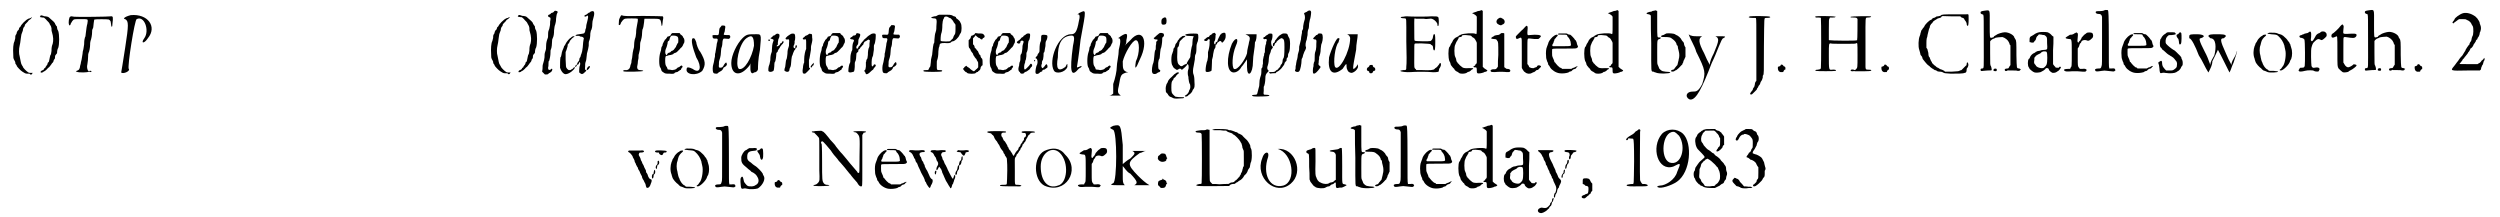 <?xml version='1.0' encoding='utf-8'?>
<svg xmlns="http://www.w3.org/2000/svg" xmlns:xlink="http://www.w3.org/1999/xlink" width="622px" height="54px" viewBox="0 0 6225 545" version="1.1">
<defs>
<path id="gl19722" d="M 76 10 C 75 10 75 11 75 12 C 73 14 73 14 80 15 C 82 15 84 15 85 16 C 87 18 90 20 91 22 C 96 27 97 28 98 30 C 98 31 99 33 100 34 C 102 37 102 38 103 42 C 103 45 103 49 104 51 C 108 64 108 73 106 81 C 104 86 103 90 103 99 C 102 105 102 108 100 110 C 99 112 99 116 98 119 C 97 123 97 125 96 127 C 94 127 93 130 93 132 C 92 134 91 136 90 136 C 90 138 88 139 88 139 C 88 141 87 142 86 142 C 85 142 84 144 84 145 C 82 147 82 147 79 148 C 76 150 75 151 76 153 C 76 154 81 153 82 152 C 83 151 84 150 85 150 C 86 150 92 145 94 142 C 96 141 99 138 100 136 C 101 135 102 133 103 132 C 104 130 105 129 105 129 C 106 129 107 127 108 125 C 108 123 109 121 110 120 C 112 119 112 115 112 112 C 112 111 113 109 115 107 C 116 106 117 105 117 104 C 117 99 118 94 120 91 C 123 82 123 58 120 49 C 118 46 117 43 117 41 C 117 39 117 37 115 36 C 114 34 113 33 112 31 C 112 28 106 23 99 17 C 95 13 94 13 88 12 C 87 12 84 12 83 11 C 81 10 76 9 76 10 M 51 16 C 50 16 49 17 49 17 C 46 17 43 19 40 21 C 33 27 32 28 28 33 C 27 34 26 36 26 36 C 26 37 25 38 24 39 C 22 40 21 43 21 45 C 20 46 19 48 18 48 C 18 48 17 50 16 52 C 16 54 15 57 13 59 C 12 61 12 63 12 67 C 11 72 10 74 10 75 C 7 80 6 94 7 108 C 7 115 7 117 9 121 C 10 123 12 126 12 127 C 12 129 12 131 14 133 C 15 134 16 136 16 137 C 17 139 25 148 30 151 C 35 154 37 156 42 156 C 45 156 46 156 48 156 C 50 159 52 159 54 157 C 54 156 55 155 56 154 C 57 154 55 154 52 154 C 48 154 47 154 45 153 C 40 150 31 141 31 138 C 30 137 29 135 28 133 C 27 132 27 130 26 127 C 25 122 24 117 23 112 C 21 107 21 93 23 86 C 24 81 25 77 26 67 C 27 62 27 58 28 56 C 29 54 30 51 31 48 C 31 45 32 42 33 40 C 34 39 36 37 36 35 C 36 33 37 32 40 29 C 42 27 45 24 45 23 C 46 22 47 21 49 20 C 50 19 52 18 52 17 C 53 16 54 16 54 15 C 54 15 53 15 52 15 C 52 15 51 15 51 16 z" fill="black"/><!-- width=129 height=169 -->
<path id="gl19723" d="M 30 33 C 27 34 25 47 27 53 C 28 56 30 55 31 52 C 31 50 33 48 34 46 C 34 45 36 43 37 42 C 39 39 40 39 58 39 C 74 39 74 39 74 44 C 74 46 73 49 73 51 C 72 53 70 66 69 76 C 69 80 68 84 67 85 C 66 88 65 93 65 102 C 64 107 64 111 63 115 C 62 117 61 123 61 126 C 59 140 58 144 57 147 C 57 149 56 153 55 156 C 54 165 52 167 46 169 C 46 169 45 170 44 170 C 45 171 46 171 46 171 C 51 174 76 173 76 171 C 76 171 77 171 79 171 C 81 172 81 172 82 172 C 85 170 83 168 79 169 C 76 170 75 169 74 167 C 72 162 72 157 73 153 C 74 148 75 138 75 132 C 75 129 75 127 76 124 C 78 121 80 110 80 103 C 80 100 80 98 81 94 C 83 89 85 79 85 71 C 85 68 85 66 86 64 C 88 61 88 60 89 49 C 90 43 90 40 91 40 C 93 39 124 39 127 40 C 130 42 132 44 132 48 C 133 55 133 57 134 58 C 135 59 136 57 136 51 C 138 35 138 31 132 32 C 129 33 46 34 40 33 C 38 33 35 32 34 32 C 33 32 31 32 30 33 z" fill="black"/><!-- width=148 height=183 -->
<path id="gl19968" d="M 33 4 C 14 9 14 14 19 14 C 28 19 28 28 19 86 C 14 120 9 148 9 148 C 14 153 33 144 28 139 C 24 134 43 14 48 14 C 67 4 81 43 67 62 C 57 76 67 76 76 62 C 100 33 76 0 33 4 z" fill="black"/><!-- width=96 height=158 -->
<path id="gl19722" d="M 76 10 C 75 10 75 11 75 12 C 73 14 73 14 80 15 C 82 15 84 15 85 16 C 87 18 90 20 91 22 C 96 27 97 28 98 30 C 98 31 99 33 100 34 C 102 37 102 38 103 42 C 103 45 103 49 104 51 C 108 64 108 73 106 81 C 104 86 103 90 103 99 C 102 105 102 108 100 110 C 99 112 99 116 98 119 C 97 123 97 125 96 127 C 94 127 93 130 93 132 C 92 134 91 136 90 136 C 90 138 88 139 88 139 C 88 141 87 142 86 142 C 85 142 84 144 84 145 C 82 147 82 147 79 148 C 76 150 75 151 76 153 C 76 154 81 153 82 152 C 83 151 84 150 85 150 C 86 150 92 145 94 142 C 96 141 99 138 100 136 C 101 135 102 133 103 132 C 104 130 105 129 105 129 C 106 129 107 127 108 125 C 108 123 109 121 110 120 C 112 119 112 115 112 112 C 112 111 113 109 115 107 C 116 106 117 105 117 104 C 117 99 118 94 120 91 C 123 82 123 58 120 49 C 118 46 117 43 117 41 C 117 39 117 37 115 36 C 114 34 113 33 112 31 C 112 28 106 23 99 17 C 95 13 94 13 88 12 C 87 12 84 12 83 11 C 81 10 76 9 76 10 M 51 16 C 50 16 49 17 49 17 C 46 17 43 19 40 21 C 33 27 32 28 28 33 C 27 34 26 36 26 36 C 26 37 25 38 24 39 C 22 40 21 43 21 45 C 20 46 19 48 18 48 C 18 48 17 50 16 52 C 16 54 15 57 13 59 C 12 61 12 63 12 67 C 11 72 10 74 10 75 C 7 80 6 94 7 108 C 7 115 7 117 9 121 C 10 123 12 126 12 127 C 12 129 12 131 14 133 C 15 134 16 136 16 137 C 17 139 25 148 30 151 C 35 154 37 156 42 156 C 45 156 46 156 48 156 C 50 159 52 159 54 157 C 54 156 55 155 56 154 C 57 154 55 154 52 154 C 48 154 47 154 45 153 C 40 150 31 141 31 138 C 30 137 29 135 28 133 C 27 132 27 130 26 127 C 25 122 24 117 23 112 C 21 107 21 93 23 86 C 24 81 25 77 26 67 C 27 62 27 58 28 56 C 29 54 30 51 31 48 C 31 45 32 42 33 40 C 34 39 36 37 36 35 C 36 33 37 32 40 29 C 42 27 45 24 45 23 C 46 22 47 21 49 20 C 50 19 52 18 52 17 C 53 16 54 16 54 15 C 54 15 53 15 52 15 C 52 15 51 15 51 16 z" fill="black"/><!-- width=129 height=169 -->
<path id="gl16907" d="M 42 8 C 40 10 39 11 37 11 C 36 11 34 12 33 14 C 31 15 30 16 29 16 C 28 16 28 17 27 18 C 26 19 27 21 30 22 C 32 23 33 24 33 24 C 33 24 33 26 33 28 C 32 31 32 35 32 38 C 32 43 31 45 30 51 C 28 56 27 58 27 65 C 27 70 27 73 26 75 C 24 80 22 86 22 94 C 22 100 22 103 20 108 C 18 114 18 116 18 123 C 17 129 17 131 15 137 C 13 143 13 145 13 152 C 13 154 12 157 12 159 C 13 160 15 162 16 163 C 17 164 18 165 19 166 C 20 166 21 166 22 166 C 25 166 26 166 28 164 C 29 163 30 162 31 162 C 33 161 36 159 37 156 C 39 152 36 150 34 153 C 32 155 31 155 29 154 C 27 154 27 152 27 148 C 28 146 28 142 28 139 C 28 134 28 133 30 131 C 31 127 33 119 33 111 C 33 106 33 105 34 103 C 36 100 37 88 37 82 C 37 78 38 76 39 74 C 41 70 42 64 42 55 C 43 48 43 45 45 40 C 46 36 47 33 47 26 C 48 19 48 18 49 14 C 52 9 52 7 46 6 C 44 6 43 6 42 8 z" fill="black"/><!-- width=61 height=175 -->
<path id="gl17668" d="M 84 5 C 82 5 81 6 80 6 C 79 7 77 9 75 9 C 73 10 72 12 70 13 C 70 13 69 14 68 14 C 67 14 64 16 64 17 C 64 19 67 19 69 18 C 73 13 75 18 72 28 C 71 31 70 36 69 40 C 69 45 68 49 67 50 C 67 51 66 54 66 56 C 64 61 64 61 57 62 C 49 63 42 64 42 66 C 42 67 43 67 45 67 C 46 67 48 67 51 67 C 52 68 54 69 55 69 C 58 69 61 70 62 72 C 63 73 63 74 62 77 C 61 82 61 84 60 96 C 59 105 58 108 57 111 C 57 112 55 115 55 117 C 55 118 54 121 52 123 C 52 124 51 127 51 129 C 50 130 49 132 48 133 C 47 134 46 136 46 137 C 45 139 45 140 44 140 C 43 140 41 142 41 144 C 41 145 42 145 42 145 C 43 145 44 144 45 141 C 45 141 46 140 47 139 C 49 139 49 139 50 137 C 51 133 52 132 53 134 C 54 136 54 139 52 144 C 51 148 51 157 51 159 C 52 159 54 161 55 162 C 56 162 57 163 58 163 C 59 163 60 162 61 162 C 64 160 69 155 69 154 C 69 153 69 153 68 153 C 66 153 65 151 66 144 C 66 138 66 136 67 133 C 69 129 69 125 70 117 C 70 113 71 109 72 106 C 73 102 74 99 75 92 C 75 86 75 82 76 80 C 78 76 79 69 79 61 C 80 56 80 54 82 51 C 83 47 84 45 84 37 C 84 32 85 28 86 25 C 90 12 90 4 84 5 M 32 70 C 31 71 30 72 30 72 C 28 72 19 82 17 87 C 16 89 15 91 15 91 C 13 92 13 94 12 97 C 11 99 10 102 9 104 C 9 105 7 109 7 112 C 6 115 6 120 4 121 C 3 126 3 141 3 147 C 6 157 13 165 19 163 C 27 162 40 151 40 147 C 40 145 39 145 37 147 C 36 148 35 150 34 150 C 34 150 33 151 32 151 C 31 152 30 153 27 153 C 24 153 24 153 21 150 C 17 145 18 146 17 126 C 17 120 17 114 17 108 C 18 106 18 104 19 103 C 20 100 21 96 22 93 C 22 90 22 88 24 87 C 24 87 25 85 26 84 C 27 82 28 79 29 78 C 30 77 31 76 31 76 C 31 75 37 70 38 70 C 39 70 39 70 39 69 C 39 67 34 68 32 70 M 73 145 C 70 149 69 153 71 153 C 73 153 78 147 78 145 C 78 142 77 142 73 145 z" fill="black"/><!-- width=103 height=196 -->
<path id="gl17159" d="M 34 34 C 33 36 29 43 29 46 C 28 58 28 58 30 58 C 31 58 33 57 34 52 C 36 49 40 43 44 42 C 47 41 75 41 76 42 C 77 44 76 51 74 60 C 73 66 72 70 72 78 C 71 85 71 88 70 90 C 69 92 67 100 67 108 C 67 114 66 117 65 120 C 64 124 63 129 62 140 C 61 144 60 149 60 153 C 58 157 57 162 57 163 C 56 168 51 172 45 171 C 40 171 39 172 40 174 C 42 176 90 175 90 173 C 90 172 85 171 82 171 C 75 171 73 166 76 155 C 76 151 77 145 78 141 C 78 136 78 132 79 130 C 81 123 82 118 82 109 C 82 102 83 99 84 97 C 85 94 87 86 87 78 C 87 73 88 70 88 69 C 90 66 91 59 92 51 C 92 46 93 43 93 42 C 94 42 97 42 111 42 C 133 42 133 42 135 53 C 136 64 138 63 139 47 C 141 39 140 37 139 36 C 138 36 116 35 89 35 C 46 36 40 35 38 34 C 36 33 36 33 34 34 z" fill="black"/><!-- width=154 height=187 -->
<path id="gl17154" d="M 55 7 C 53 8 51 10 51 12 C 51 13 48 15 43 16 C 42 16 42 18 41 19 C 40 20 39 21 39 22 C 38 22 37 24 36 24 C 36 25 35 27 34 28 C 33 30 32 32 31 34 C 31 35 30 37 30 39 C 28 41 27 44 27 47 C 27 49 26 52 25 55 C 21 66 21 90 25 94 C 26 96 27 97 27 99 C 28 102 28 103 33 106 C 37 109 39 109 48 109 C 57 110 60 109 61 107 C 61 106 63 106 66 105 C 68 105 69 104 70 103 C 71 102 73 102 74 100 C 76 100 77 99 77 97 C 78 96 79 94 79 94 C 81 93 81 91 80 90 C 79 88 78 88 75 90 C 73 92 72 93 70 93 C 69 93 68 94 66 96 C 65 97 64 98 61 99 C 60 99 58 99 57 100 C 54 100 53 100 49 99 C 47 99 45 99 43 98 C 43 97 43 96 42 95 C 42 93 40 91 40 91 C 38 88 37 85 37 76 C 37 66 38 64 42 64 C 43 64 44 64 45 63 C 46 63 49 62 51 62 C 54 61 55 61 57 60 C 58 58 60 58 61 57 C 63 57 65 56 67 54 C 70 51 70 51 74 47 C 75 45 78 43 79 42 C 80 40 81 39 82 37 C 82 36 83 33 84 33 C 86 30 86 22 83 19 C 82 18 81 16 81 15 C 81 15 79 13 79 13 C 78 12 76 11 75 10 C 75 9 74 8 73 7 C 70 7 67 7 64 7 C 60 7 55 7 55 7 M 66 15 C 69 16 70 18 70 25 C 70 31 70 31 68 33 C 67 35 66 37 65 39 C 64 41 64 43 63 43 C 62 44 61 46 60 47 C 59 49 57 50 56 51 C 55 51 52 52 51 54 C 50 55 49 56 48 56 C 46 56 43 58 42 60 C 42 63 40 63 39 61 C 36 58 37 50 39 46 C 41 42 42 37 43 33 C 43 30 43 29 45 27 C 47 26 48 25 48 22 C 49 18 51 15 52 14 C 54 13 63 13 66 15 z" fill="black"/><!-- width=96 height=120 -->
<path id="gl19969" d="M 19 14 C 14 19 19 38 28 62 C 43 86 38 105 19 91 C 9 86 4 86 4 91 C 0 105 28 110 43 96 C 52 81 52 72 38 48 C 33 43 28 28 28 24 C 24 14 24 14 19 14 z" fill="black"/><!-- width=62 height=110 -->
<path id="gl19970" d="M 44 6 C 44 7 42 8 41 10 C 38 13 38 13 37 25 C 36 30 36 31 28 30 C 21 30 20 30 21 34 C 21 38 23 39 27 39 C 34 38 35 40 33 47 C 32 49 31 54 31 57 C 30 62 29 69 28 75 C 27 76 27 81 27 84 C 25 91 25 97 23 103 C 21 109 21 118 22 122 C 23 126 24 127 32 127 C 33 127 34 126 36 124 C 37 123 40 122 41 121 C 44 120 48 115 48 113 C 48 112 49 112 50 111 C 53 110 57 106 57 104 C 57 102 56 99 55 99 C 54 99 51 102 49 106 C 46 111 45 112 40 112 C 37 112 36 111 37 103 C 37 96 37 96 40 87 C 41 83 42 78 42 73 C 42 69 43 64 43 63 C 45 59 46 51 46 46 C 47 40 48 38 53 39 C 62 40 62 40 64 38 C 66 36 66 33 64 31 C 64 30 63 30 57 30 C 49 30 48 30 50 25 C 51 23 52 20 52 17 C 52 15 53 12 53 10 C 53 9 53 8 52 7 C 51 6 46 6 44 6 z" fill="black"/><!-- width=75 height=135 -->
<path id="gl19971" d="M 28 14 C 14 28 0 57 0 76 C 0 105 19 110 38 91 C 43 86 48 81 48 76 C 48 81 48 86 48 91 C 48 100 52 105 57 100 C 62 100 67 96 67 91 C 67 86 67 67 72 43 C 76 0 76 4 57 4 C 43 4 38 4 28 14 M 57 33 C 52 62 33 96 19 91 C 9 81 19 28 38 14 C 52 4 57 9 57 33 z" fill="black"/><!-- width=86 height=110 -->
<path id="gl19457" d="M 29 16 C 28 17 26 18 25 19 C 23 19 21 20 21 21 C 21 22 19 23 18 24 C 14 26 15 27 20 28 C 24 30 24 30 22 35 C 20 40 19 48 19 54 C 19 57 19 60 18 62 C 16 67 15 72 15 81 C 14 87 13 90 13 91 C 10 97 9 108 11 109 C 13 111 17 111 21 109 C 24 108 24 106 25 96 C 25 88 26 85 27 85 C 28 84 30 71 30 66 C 30 64 30 63 31 62 C 33 61 34 59 34 57 C 35 55 36 54 37 52 C 38 51 39 50 39 49 C 39 48 40 47 41 46 C 42 45 43 43 43 43 C 43 43 45 41 46 40 C 49 36 49 35 48 34 C 46 33 45 34 44 36 C 44 38 43 38 43 38 C 41 38 39 40 39 42 C 39 43 32 48 31 46 C 31 45 31 44 33 43 C 34 43 34 42 34 36 C 35 30 35 28 36 27 C 38 24 39 17 37 16 C 35 14 31 14 29 16 M 67 15 C 62 18 61 19 58 21 C 57 22 55 24 54 25 C 52 27 54 30 58 29 C 62 28 63 29 62 38 C 62 45 62 46 61 48 C 60 51 58 55 58 65 C 57 72 57 75 56 78 C 54 81 54 85 53 93 C 53 96 52 100 51 102 C 50 107 50 108 53 109 C 58 112 63 110 63 105 C 63 103 64 101 65 99 C 67 96 67 90 68 79 C 69 73 69 71 70 70 C 70 69 72 66 72 64 C 73 61 75 58 75 57 C 76 56 78 54 78 53 C 78 51 78 51 79 51 C 81 51 83 45 81 44 C 79 43 78 44 78 48 C 78 51 77 51 76 51 C 73 51 72 46 75 42 C 75 41 76 39 76 38 C 76 37 76 35 76 33 C 78 30 78 18 76 16 C 76 14 70 14 67 15 M 111 16 C 109 18 108 18 106 19 C 105 19 103 20 102 21 C 102 22 100 23 99 24 C 95 26 96 30 101 29 C 105 28 105 28 105 40 C 105 50 105 51 105 53 C 103 56 100 69 100 79 C 100 82 100 85 100 87 C 99 88 97 95 97 100 C 97 101 96 105 96 107 C 96 114 97 115 101 115 C 103 115 104 114 109 109 C 115 103 116 102 114 101 C 112 100 112 99 112 91 C 112 87 112 84 112 81 C 114 76 115 65 117 55 C 117 51 117 45 118 43 C 121 31 121 30 120 24 C 120 16 120 15 115 15 C 113 14 113 15 111 16 M 10 30 C 9 31 9 31 12 33 C 13 33 15 31 14 30 C 13 29 11 29 10 30 M 122 90 C 121 90 120 92 119 93 C 117 95 115 99 117 99 C 118 100 120 99 120 97 C 120 96 121 95 123 94 C 124 94 124 92 124 89 C 123 87 123 87 122 90 z" fill="black"/><!-- width=133 height=122 -->
<path id="gl17154" d="M 55 7 C 53 8 51 10 51 12 C 51 13 48 15 43 16 C 42 16 42 18 41 19 C 40 20 39 21 39 22 C 38 22 37 24 36 24 C 36 25 35 27 34 28 C 33 30 32 32 31 34 C 31 35 30 37 30 39 C 28 41 27 44 27 47 C 27 49 26 52 25 55 C 21 66 21 90 25 94 C 26 96 27 97 27 99 C 28 102 28 103 33 106 C 37 109 39 109 48 109 C 57 110 60 109 61 107 C 61 106 63 106 66 105 C 68 105 69 104 70 103 C 71 102 73 102 74 100 C 76 100 77 99 77 97 C 78 96 79 94 79 94 C 81 93 81 91 80 90 C 79 88 78 88 75 90 C 73 92 72 93 70 93 C 69 93 68 94 66 96 C 65 97 64 98 61 99 C 60 99 58 99 57 100 C 54 100 53 100 49 99 C 47 99 45 99 43 98 C 43 97 43 96 42 95 C 42 93 40 91 40 91 C 38 88 37 85 37 76 C 37 66 38 64 42 64 C 43 64 44 64 45 63 C 46 63 49 62 51 62 C 54 61 55 61 57 60 C 58 58 60 58 61 57 C 63 57 65 56 67 54 C 70 51 70 51 74 47 C 75 45 78 43 79 42 C 80 40 81 39 82 37 C 82 36 83 33 84 33 C 86 30 86 22 83 19 C 82 18 81 16 81 15 C 81 15 79 13 79 13 C 78 12 76 11 75 10 C 75 9 74 8 73 7 C 70 7 67 7 64 7 C 60 7 55 7 55 7 M 66 15 C 69 16 70 18 70 25 C 70 31 70 31 68 33 C 67 35 66 37 65 39 C 64 41 64 43 63 43 C 62 44 61 46 60 47 C 59 49 57 50 56 51 C 55 51 52 52 51 54 C 50 55 49 56 48 56 C 46 56 43 58 42 60 C 42 63 40 63 39 61 C 36 58 37 50 39 46 C 41 42 42 37 43 33 C 43 30 43 29 45 27 C 47 26 48 25 48 22 C 49 18 51 15 52 14 C 54 13 63 13 66 15 z" fill="black"/><!-- width=96 height=120 -->
<path id="gl16904" d="M 28 13 C 28 13 27 15 27 16 C 26 17 25 18 23 18 C 21 18 18 19 18 21 C 18 21 17 22 16 22 C 10 25 12 28 19 28 C 22 29 23 30 21 34 C 19 37 18 43 18 50 C 18 54 18 55 16 58 C 15 62 13 66 13 76 C 13 84 13 85 12 87 C 10 89 8 101 8 106 C 7 111 12 112 18 110 C 23 109 23 109 24 97 C 24 88 24 86 25 84 C 27 82 28 72 28 67 C 28 64 28 63 30 61 C 33 59 33 58 33 57 C 33 54 33 53 36 52 C 36 52 37 51 38 49 C 39 48 39 47 40 46 C 41 46 42 45 42 45 C 42 44 43 42 45 42 C 45 40 46 38 47 37 C 48 34 49 34 50 33 C 51 33 53 32 54 31 C 58 28 58 28 60 29 C 61 30 61 30 62 30 C 62 33 61 36 61 38 C 61 45 61 46 60 48 C 58 51 57 58 57 67 C 56 75 56 76 55 77 C 54 78 53 80 53 81 C 53 82 53 84 52 85 C 52 86 52 91 52 96 C 51 103 51 104 49 105 C 49 106 48 106 48 107 C 48 108 49 108 49 109 C 49 109 51 111 51 112 C 52 118 57 116 67 106 C 68 105 70 104 70 104 C 70 104 71 103 71 102 C 72 101 72 100 73 99 C 75 98 77 94 77 93 C 77 92 76 91 75 91 C 73 90 72 91 71 93 C 70 96 69 96 67 95 C 66 93 66 78 68 73 C 69 72 69 70 70 68 C 70 66 71 62 72 54 C 72 44 72 43 73 41 C 76 37 78 16 76 14 C 73 12 66 13 63 16 C 61 17 60 18 60 18 C 60 18 58 19 57 20 C 55 22 51 26 47 29 C 46 30 46 30 46 31 C 46 31 45 32 45 32 C 44 33 43 34 42 35 C 42 36 40 37 40 38 C 39 39 38 40 38 41 C 38 42 36 44 35 45 C 34 45 34 46 33 48 C 32 51 30 52 29 51 C 27 49 28 45 30 43 C 32 41 33 39 33 33 C 33 31 33 28 35 25 C 39 17 39 14 34 13 C 31 12 30 12 28 13 z" fill="black"/><!-- width=88 height=123 -->
<path id="gl19970" d="M 44 6 C 44 7 42 8 41 10 C 38 13 38 13 37 25 C 36 30 36 31 28 30 C 21 30 20 30 21 34 C 21 38 23 39 27 39 C 34 38 35 40 33 47 C 32 49 31 54 31 57 C 30 62 29 69 28 75 C 27 76 27 81 27 84 C 25 91 25 97 23 103 C 21 109 21 118 22 122 C 23 126 24 127 32 127 C 33 127 34 126 36 124 C 37 123 40 122 41 121 C 44 120 48 115 48 113 C 48 112 49 112 50 111 C 53 110 57 106 57 104 C 57 102 56 99 55 99 C 54 99 51 102 49 106 C 46 111 45 112 40 112 C 37 112 36 111 37 103 C 37 96 37 96 40 87 C 41 83 42 78 42 73 C 42 69 43 64 43 63 C 45 59 46 51 46 46 C 47 40 48 38 53 39 C 62 40 62 40 64 38 C 66 36 66 33 64 31 C 64 30 63 30 57 30 C 49 30 48 30 50 25 C 51 23 52 20 52 17 C 52 15 53 12 53 10 C 53 9 53 8 52 7 C 51 6 46 6 44 6 z" fill="black"/><!-- width=75 height=135 -->
<path id="gl19207" d="M 48 27 C 47 27 45 28 43 29 C 42 30 40 31 36 31 C 27 33 25 35 33 36 C 39 36 40 37 41 39 C 42 43 42 45 41 56 C 41 66 40 68 39 71 C 37 76 37 81 36 90 C 36 95 36 98 34 100 C 33 103 32 111 31 121 C 31 125 30 130 29 133 C 28 136 27 142 27 147 C 26 157 26 157 24 159 C 24 160 22 162 22 163 C 21 166 21 166 15 166 C 9 166 7 167 9 169 C 10 171 54 171 55 169 C 57 167 55 166 49 166 C 42 166 42 166 42 154 C 42 145 42 143 43 141 C 45 135 46 129 46 119 C 47 111 47 109 48 108 C 49 106 49 104 49 103 C 50 99 52 98 62 98 C 72 99 76 98 78 96 C 79 94 81 94 81 94 C 87 94 97 84 99 78 C 100 76 101 74 102 73 C 105 69 105 52 102 48 C 102 47 100 45 100 44 C 99 42 92 36 91 36 C 91 36 90 34 90 33 C 88 32 88 31 85 31 C 84 30 81 29 79 28 C 75 27 75 27 63 27 C 55 27 49 27 48 27 M 72 34 C 74 35 76 36 77 36 C 78 37 84 43 84 45 C 84 45 85 47 87 49 C 87 49 88 51 89 52 C 89 55 89 59 89 63 C 89 74 88 76 86 78 C 85 79 85 81 84 82 C 84 84 82 86 82 87 C 81 88 77 91 76 93 C 74 95 53 94 52 93 C 51 91 52 78 53 75 C 55 70 56 63 56 52 C 57 43 57 42 58 40 C 58 38 60 36 60 36 C 60 31 67 30 72 34 z" fill="black"/><!-- width=111 height=178 -->
<path id="gl18190" d="M 31 6 C 29 7 28 8 26 9 C 23 9 22 10 21 15 C 21 16 19 18 18 19 C 18 19 17 20 16 21 C 16 23 16 25 16 28 C 16 37 16 40 19 42 C 20 43 21 45 21 46 C 22 48 22 49 24 51 C 25 52 26 54 27 55 C 27 57 28 59 29 60 C 30 61 31 63 31 63 C 31 64 33 65 33 66 C 34 67 36 68 36 70 C 37 72 38 74 39 75 C 40 77 40 77 40 83 C 40 85 40 87 40 89 C 38 91 37 93 35 94 C 32 97 30 99 29 99 C 28 99 20 94 18 91 C 18 91 16 90 15 89 C 14 89 13 88 12 87 C 11 86 10 85 10 85 C 9 86 8 87 7 87 C 6 88 4 90 4 91 C 3 91 2 92 2 93 C 2 94 7 100 9 101 C 10 101 12 102 12 103 C 15 106 33 106 34 103 C 34 102 36 102 37 101 C 39 101 40 100 40 99 C 41 98 43 97 44 96 C 45 94 46 93 46 90 C 47 88 47 87 49 85 C 49 85 50 84 51 84 C 51 81 51 79 51 76 C 51 69 50 66 48 66 C 48 66 47 64 46 62 C 46 59 45 58 43 57 C 42 55 42 54 41 53 C 41 52 40 50 39 48 C 37 47 36 45 36 45 C 36 44 34 43 34 42 C 32 41 31 40 31 38 C 31 36 30 35 29 33 C 28 33 28 32 27 31 C 27 29 27 27 27 24 C 27 21 27 19 27 16 C 28 15 28 15 30 13 C 31 12 32 11 32 10 C 32 10 32 9 33 9 C 34 9 34 9 37 12 C 38 13 40 14 41 15 C 43 15 44 16 45 17 C 47 19 49 20 51 18 C 51 16 52 15 54 15 C 57 13 57 10 54 7 C 52 4 49 4 40 4 C 38 4 36 3 33 3 C 32 4 31 5 31 6 z" fill="black"/><!-- width=64 height=112 -->
<path id="gl17154" d="M 55 7 C 53 8 51 10 51 12 C 51 13 48 15 43 16 C 42 16 42 18 41 19 C 40 20 39 21 39 22 C 38 22 37 24 36 24 C 36 25 35 27 34 28 C 33 30 32 32 31 34 C 31 35 30 37 30 39 C 28 41 27 44 27 47 C 27 49 26 52 25 55 C 21 66 21 90 25 94 C 26 96 27 97 27 99 C 28 102 28 103 33 106 C 37 109 39 109 48 109 C 57 110 60 109 61 107 C 61 106 63 106 66 105 C 68 105 69 104 70 103 C 71 102 73 102 74 100 C 76 100 77 99 77 97 C 78 96 79 94 79 94 C 81 93 81 91 80 90 C 79 88 78 88 75 90 C 73 92 72 93 70 93 C 69 93 68 94 66 96 C 65 97 64 98 61 99 C 60 99 58 99 57 100 C 54 100 53 100 49 99 C 47 99 45 99 43 98 C 43 97 43 96 42 95 C 42 93 40 91 40 91 C 38 88 37 85 37 76 C 37 66 38 64 42 64 C 43 64 44 64 45 63 C 46 63 49 62 51 62 C 54 61 55 61 57 60 C 58 58 60 58 61 57 C 63 57 65 56 67 54 C 70 51 70 51 74 47 C 75 45 78 43 79 42 C 80 40 81 39 82 37 C 82 36 83 33 84 33 C 86 30 86 22 83 19 C 82 18 81 16 81 15 C 81 15 79 13 79 13 C 78 12 76 11 75 10 C 75 9 74 8 73 7 C 70 7 67 7 64 7 C 60 7 55 7 55 7 M 66 15 C 69 16 70 18 70 25 C 70 31 70 31 68 33 C 67 35 66 37 65 39 C 64 41 64 43 63 43 C 62 44 61 46 60 47 C 59 49 57 50 56 51 C 55 51 52 52 51 54 C 50 55 49 56 48 56 C 46 56 43 58 42 60 C 42 63 40 63 39 61 C 36 58 37 50 39 46 C 41 42 42 37 43 33 C 43 30 43 29 45 27 C 47 26 48 25 48 22 C 49 18 51 15 52 14 C 54 13 63 13 66 15 z" fill="black"/><!-- width=96 height=120 -->
<path id="gl17419" d="M 29 5 C 28 6 27 7 26 7 C 25 8 24 9 23 9 C 23 10 22 11 21 12 C 18 13 17 14 15 17 C 14 18 12 20 10 21 C 6 24 5 25 7 27 C 10 29 13 29 14 27 C 15 26 15 25 15 24 C 15 22 17 21 19 21 C 23 21 24 23 22 28 C 21 31 20 33 20 40 C 19 49 19 49 18 53 C 15 57 15 57 15 65 C 15 71 14 74 13 75 C 13 76 12 79 12 80 C 12 82 12 84 11 86 C 9 92 10 97 12 99 C 13 99 14 100 14 101 C 15 103 16 104 19 104 C 22 104 23 104 24 102 C 26 100 27 100 29 99 C 30 99 32 98 34 96 C 39 93 39 92 40 90 C 41 89 42 87 43 87 C 45 84 45 81 43 80 C 42 78 40 79 39 81 C 38 83 36 85 31 90 C 28 93 27 94 25 93 C 24 91 24 82 26 78 C 27 76 27 75 27 74 C 27 73 27 72 28 70 C 29 69 29 66 30 60 C 30 54 30 51 31 50 C 33 47 34 39 34 30 C 35 24 35 22 36 21 C 39 18 40 6 39 4 C 36 2 31 3 29 5 M 69 7 C 67 9 67 9 67 15 C 67 20 67 21 66 23 C 64 26 63 34 63 42 C 63 49 63 50 60 53 C 60 54 58 55 58 57 C 58 58 57 60 55 61 C 53 63 52 66 55 66 C 58 67 59 76 57 81 C 54 85 52 100 53 102 C 54 106 60 105 63 102 C 63 101 65 100 67 99 C 69 99 70 98 70 97 C 70 95 71 95 73 94 C 75 94 76 94 78 92 C 79 91 80 90 81 90 C 83 90 84 85 82 82 C 81 79 79 80 76 85 C 71 91 70 91 69 89 C 67 87 67 82 69 79 C 69 78 69 76 69 75 C 69 73 70 72 71 70 C 72 69 72 67 73 60 C 73 52 73 51 75 50 C 75 49 76 47 76 45 C 76 43 77 40 77 39 C 78 36 78 33 78 30 C 78 25 79 22 80 21 C 82 18 84 10 82 8 C 80 6 70 6 69 7 M 50 70 C 49 72 49 73 51 73 C 51 73 52 72 52 72 C 52 69 51 69 50 70 z" fill="black"/><!-- width=90 height=111 -->
<path id="gl19972" d="M 72 9 C 67 14 67 14 67 14 C 72 9 76 14 72 28 C 67 57 62 62 52 62 C 19 62 -5 129 9 153 C 14 163 38 158 43 144 C 43 134 43 134 38 144 C 19 158 14 148 19 120 C 19 86 28 72 43 67 C 62 62 62 67 57 91 C 48 158 52 172 72 148 C 81 144 81 139 72 144 C 67 144 67 148 67 144 C 67 144 72 115 76 76 C 91 -5 91 0 72 9 z" fill="black"/><!-- width=96 height=168 -->
<path id="gl17154" d="M 55 7 C 53 8 51 10 51 12 C 51 13 48 15 43 16 C 42 16 42 18 41 19 C 40 20 39 21 39 22 C 38 22 37 24 36 24 C 36 25 35 27 34 28 C 33 30 32 32 31 34 C 31 35 30 37 30 39 C 28 41 27 44 27 47 C 27 49 26 52 25 55 C 21 66 21 90 25 94 C 26 96 27 97 27 99 C 28 102 28 103 33 106 C 37 109 39 109 48 109 C 57 110 60 109 61 107 C 61 106 63 106 66 105 C 68 105 69 104 70 103 C 71 102 73 102 74 100 C 76 100 77 99 77 97 C 78 96 79 94 79 94 C 81 93 81 91 80 90 C 79 88 78 88 75 90 C 73 92 72 93 70 93 C 69 93 68 94 66 96 C 65 97 64 98 61 99 C 60 99 58 99 57 100 C 54 100 53 100 49 99 C 47 99 45 99 43 98 C 43 97 43 96 42 95 C 42 93 40 91 40 91 C 38 88 37 85 37 76 C 37 66 38 64 42 64 C 43 64 44 64 45 63 C 46 63 49 62 51 62 C 54 61 55 61 57 60 C 58 58 60 58 61 57 C 63 57 65 56 67 54 C 70 51 70 51 74 47 C 75 45 78 43 79 42 C 80 40 81 39 82 37 C 82 36 83 33 84 33 C 86 30 86 22 83 19 C 82 18 81 16 81 15 C 81 15 79 13 79 13 C 78 12 76 11 75 10 C 75 9 74 8 73 7 C 70 7 67 7 64 7 C 60 7 55 7 55 7 M 66 15 C 69 16 70 18 70 25 C 70 31 70 31 68 33 C 67 35 66 37 65 39 C 64 41 64 43 63 43 C 62 44 61 46 60 47 C 59 49 57 50 56 51 C 55 51 52 52 51 54 C 50 55 49 56 48 56 C 46 56 43 58 42 60 C 42 63 40 63 39 61 C 36 58 37 50 39 46 C 41 42 42 37 43 33 C 43 30 43 29 45 27 C 47 26 48 25 48 22 C 49 18 51 15 52 14 C 54 13 63 13 66 15 z" fill="black"/><!-- width=96 height=120 -->
<path id="gl19973" d="M 38 9 C 33 14 28 14 33 14 C 38 14 38 24 33 43 C 33 57 28 76 28 86 C 28 96 24 115 19 129 C 19 144 19 153 19 153 C 19 153 14 158 9 158 C 4 158 9 158 24 158 C 38 158 43 158 38 158 C 33 153 28 153 33 134 C 38 105 38 105 52 100 C 57 100 62 100 67 100 C 62 100 57 100 57 100 C 43 96 43 91 43 72 C 48 52 67 19 76 19 C 86 19 86 52 76 72 C 72 96 76 91 86 67 C 110 19 91 -15 62 19 C 57 24 52 28 48 33 C 52 28 52 24 52 19 C 57 0 52 0 38 9 z" fill="black"/><!-- width=105 height=168 -->
<path id="gl16901" d="M 43 5 C 39 7 38 9 38 15 C 38 20 39 22 43 22 C 49 22 51 20 51 12 C 51 4 48 2 43 5 M 34 43 C 33 43 30 46 25 50 C 24 51 22 53 21 54 C 17 55 19 59 24 59 C 29 59 30 60 27 63 C 27 64 25 64 25 65 C 25 69 25 72 24 75 C 24 83 24 85 22 87 C 21 91 21 93 20 103 C 19 112 19 114 18 117 C 15 123 13 138 15 142 C 16 147 24 147 28 143 C 30 142 31 141 33 141 C 36 139 36 136 33 135 C 30 133 30 133 30 118 C 31 112 31 111 32 109 C 34 108 34 102 35 91 C 36 84 36 82 37 81 C 38 79 40 67 40 61 C 40 55 40 54 43 52 C 45 51 45 46 43 44 C 41 43 37 42 34 43 z" fill="black"/><!-- width=59 height=177 -->
<path id="gl17163" d="M 58 9 C 53 10 52 10 51 11 C 51 13 52 13 56 14 C 62 14 72 15 72 15 C 72 16 72 16 71 18 C 70 20 69 24 69 30 C 69 34 69 37 67 42 C 66 48 65 51 64 61 C 64 67 63 69 62 70 C 57 78 56 80 55 82 C 55 85 54 85 52 85 C 49 86 48 87 46 88 C 43 91 39 91 37 88 C 36 87 34 86 34 85 C 31 82 30 73 31 56 C 31 45 31 43 33 42 C 35 40 35 38 36 33 C 36 30 37 29 38 27 C 42 23 45 20 45 20 C 45 19 46 19 48 18 C 49 17 51 16 51 15 C 51 13 43 14 42 16 C 41 17 40 18 39 18 C 38 19 37 20 36 21 C 36 22 34 24 33 25 C 32 26 31 28 31 29 C 30 30 30 31 28 33 C 27 34 26 35 26 37 C 25 40 25 41 24 43 C 22 45 21 46 21 50 C 21 52 19 55 19 57 C 15 63 15 85 19 89 C 19 90 21 92 21 93 C 22 94 23 95 24 96 C 25 96 26 97 27 98 C 29 100 32 100 35 97 C 38 96 39 96 41 98 C 42 100 43 100 45 97 C 46 97 49 94 51 92 C 53 90 55 88 55 87 C 55 85 57 85 58 86 C 60 88 60 97 58 100 C 57 103 57 111 58 114 C 59 116 59 118 59 121 C 60 126 60 132 63 136 C 64 142 64 145 62 149 C 61 150 60 153 60 154 C 59 157 55 162 52 163 C 51 164 49 165 50 165 C 50 168 57 166 58 164 C 58 163 60 163 60 162 C 63 161 69 154 69 152 C 69 151 70 149 72 147 C 74 144 75 141 74 129 C 74 119 73 114 71 109 C 70 105 70 98 72 90 C 73 84 74 80 75 73 C 75 65 76 61 77 60 C 78 58 79 54 79 45 C 79 36 80 34 81 31 C 84 26 85 11 82 9 C 81 8 64 8 58 9 M 31 106 C 30 106 28 107 27 108 C 26 109 25 110 24 110 C 24 110 23 111 17 117 C 12 121 7 127 7 130 C 6 132 5 134 4 135 C 3 138 1 144 2 150 C 2 154 2 155 4 157 C 6 159 7 160 7 160 C 7 162 12 167 13 167 C 14 167 16 168 18 169 C 23 172 25 172 40 171 C 46 171 49 170 48 169 C 48 168 46 168 42 168 C 37 168 33 168 28 167 C 26 167 25 166 22 163 C 17 158 16 157 16 144 C 16 131 17 129 19 126 C 21 125 21 124 21 123 C 21 122 22 120 24 119 C 25 118 27 117 27 116 C 27 115 31 111 33 109 C 35 109 36 107 34 106 C 33 105 33 105 31 106 z" fill="black"/><!-- width=94 height=180 -->
<path id="gl17155" d="M 44 24 C 43 24 41 25 40 26 C 39 28 37 29 36 29 C 36 29 34 30 34 31 C 33 33 32 34 30 34 C 29 34 27 35 25 37 C 24 38 22 40 21 40 C 19 42 21 44 25 44 C 27 44 28 43 29 42 C 30 39 31 39 33 40 C 35 40 35 41 34 45 C 34 46 34 49 34 51 C 34 55 33 62 30 72 C 30 73 30 78 30 84 C 29 93 28 95 27 97 C 26 100 24 111 24 117 C 24 120 24 120 25 121 C 28 123 37 121 39 118 C 39 117 40 104 40 97 C 40 94 40 90 41 88 C 42 85 43 80 43 77 C 45 67 45 66 47 63 C 48 62 49 60 49 57 C 49 54 49 53 51 53 C 52 52 52 52 53 50 C 53 48 54 48 57 46 C 60 43 61 43 64 46 C 64 48 66 48 66 48 C 67 48 72 42 73 39 C 75 36 75 25 73 24 C 71 22 66 24 64 25 C 64 26 63 27 61 28 C 60 30 54 41 54 43 C 54 45 53 46 52 46 C 51 46 49 48 49 49 C 49 52 48 53 47 52 C 45 52 45 46 46 45 C 48 43 49 37 49 30 C 50 27 50 26 48 25 C 47 23 46 23 44 24 z" fill="black"/><!-- width=85 height=129 -->
<path id="gl19974" d="M 48 4 C 57 9 62 9 57 24 C 57 28 52 43 52 52 C 48 67 28 96 19 91 C 14 86 14 57 24 33 C 33 14 24 9 14 28 C 0 62 0 100 19 100 C 24 100 33 96 38 86 C 43 81 48 72 52 67 C 52 72 52 81 52 86 C 52 115 67 105 67 72 C 67 57 72 38 72 24 C 76 19 76 9 76 4 C 72 4 62 4 57 4 C 48 4 43 4 48 4 z" fill="black"/><!-- width=86 height=110 -->
<path id="gl17156" d="M 45 34 C 45 35 42 37 41 37 C 39 38 37 40 37 40 C 36 42 35 42 34 42 C 33 42 31 45 32 46 C 33 47 35 48 37 47 C 40 46 42 49 40 52 C 39 54 39 56 39 57 C 39 58 39 60 38 61 C 37 63 37 67 36 72 C 36 78 36 81 35 82 C 34 83 34 85 34 86 C 34 87 34 89 33 90 C 33 91 32 94 31 100 C 31 105 31 109 31 110 C 30 111 30 113 30 114 C 30 117 30 118 28 120 C 27 121 27 123 27 129 C 27 135 26 139 24 144 C 23 148 22 152 22 159 C 22 165 21 168 20 171 C 19 174 18 180 17 183 C 16 186 16 187 10 187 C 3 187 1 190 8 191 C 13 192 45 191 46 190 C 49 189 46 187 40 187 C 32 187 32 187 33 177 C 33 170 33 169 33 167 C 35 165 37 153 37 147 C 37 138 38 135 44 129 C 46 127 46 127 43 124 C 42 123 41 118 43 114 C 45 108 46 100 46 94 C 47 88 47 87 49 83 C 50 81 51 78 51 76 C 52 74 52 73 54 71 C 56 69 57 66 54 65 C 52 64 51 55 52 52 C 55 47 56 36 54 34 C 52 33 48 33 45 34 M 79 34 C 75 36 72 39 70 40 C 70 42 69 42 68 43 C 67 43 66 45 66 45 C 66 46 64 48 64 48 C 63 49 61 51 61 53 C 60 55 60 56 58 57 C 57 57 56 58 56 62 C 56 64 56 65 57 65 C 59 65 60 63 61 59 C 61 58 62 57 63 57 C 64 57 65 55 65 54 C 67 51 78 43 78 45 C 78 45 79 46 81 46 C 84 49 85 50 85 67 C 85 87 84 94 82 96 C 81 97 80 101 80 105 C 79 107 79 109 77 111 C 76 111 75 113 75 115 C 74 117 73 118 72 119 C 72 119 71 120 70 121 C 69 123 69 124 67 124 C 66 124 64 126 63 127 C 61 129 60 130 52 130 C 46 130 45 130 48 133 C 49 134 49 134 55 133 C 63 133 64 133 64 131 C 65 130 66 129 67 129 C 70 128 79 120 80 117 C 81 116 82 115 82 114 C 84 113 84 112 85 109 C 85 107 86 106 87 105 C 88 103 90 102 90 102 C 90 99 91 96 91 95 C 94 93 94 91 94 87 C 94 84 96 82 97 79 C 100 70 100 46 96 43 C 96 43 95 41 94 39 C 93 34 91 33 86 33 C 82 33 81 33 79 34 z" fill="black"/><!-- width=106 height=199 -->
<path id="gl18689" d="M 47 3 C 46 3 45 4 45 4 C 45 5 42 6 40 7 C 38 8 36 9 36 9 C 36 9 37 10 37 12 C 39 15 39 24 37 28 C 36 31 35 35 34 42 C 34 45 34 49 33 50 C 32 52 31 54 31 54 C 31 55 31 57 31 59 C 30 61 30 66 29 69 C 29 73 28 78 27 81 C 26 85 25 90 24 93 C 24 100 24 102 22 108 C 21 111 20 115 20 119 C 19 123 19 126 18 127 C 18 129 17 130 17 132 C 17 133 16 136 16 139 C 15 141 15 145 15 146 C 15 148 15 150 14 151 C 13 154 13 154 16 156 C 18 157 23 157 24 155 C 27 152 30 136 30 127 C 30 124 31 123 32 121 C 33 120 33 117 34 114 C 35 111 36 108 37 106 C 40 101 42 96 41 94 C 39 91 40 82 43 75 C 43 73 44 69 45 64 C 45 55 46 51 48 47 C 48 45 49 42 49 35 C 50 30 51 25 51 25 C 52 24 54 12 54 7 C 54 3 51 1 47 3 M 73 60 C 72 61 71 61 71 62 C 70 63 69 64 67 64 C 66 65 64 67 62 69 C 58 73 58 74 63 75 C 67 75 68 76 67 86 C 67 92 67 96 66 101 C 64 107 63 109 63 118 C 63 128 63 130 61 133 C 61 135 60 137 60 138 C 60 139 60 142 60 142 C 58 147 58 158 59 160 C 60 161 63 161 64 160 C 67 159 76 148 77 146 C 78 144 78 143 75 141 C 72 139 72 137 73 133 C 73 131 73 127 74 124 C 74 120 74 118 75 117 C 76 113 78 108 78 99 C 79 92 79 87 81 84 C 84 75 84 64 81 61 C 80 60 75 60 73 60 z" fill="black"/><!-- width=97 height=180 -->
<path id="gl19975" d="M 48 4 C 52 4 57 9 57 14 C 57 48 28 100 19 86 C 14 76 19 33 28 24 C 28 19 33 14 28 14 C 24 9 9 43 4 62 C 0 100 14 110 38 91 C 48 76 48 76 48 86 C 48 91 52 100 57 100 C 62 105 81 91 76 81 C 76 76 76 81 72 86 C 62 96 62 96 72 43 C 72 28 76 14 76 4 C 72 4 62 4 57 4 C 48 4 43 4 48 4 z" fill="black"/><!-- width=86 height=110 -->
<path id="gl15882" d="M 13 7 C 13 7 12 8 12 9 C 11 10 10 12 9 12 C 7 13 7 13 6 16 C 6 20 6 20 9 21 C 10 22 12 22 12 24 C 12 26 13 27 16 27 C 19 27 20 26 21 24 C 22 22 22 21 24 21 C 27 20 27 20 27 16 C 26 13 26 13 24 12 C 22 12 22 10 21 9 C 21 7 20 6 20 6 C 18 6 13 6 13 7 z" fill="black"/><!-- width=33 height=33 -->
<path id="gl11525" d="M 40 10 C 31 10 32 14 43 14 C 49 15 48 9 48 72 C 49 103 49 130 48 135 C 48 144 48 144 40 144 C 36 145 33 145 33 146 C 33 148 49 150 60 149 C 69 148 102 148 110 149 C 116 150 127 149 129 148 C 129 147 130 146 130 144 C 130 142 131 139 132 139 C 134 135 135 133 135 130 C 135 125 132 125 130 130 C 129 132 123 139 121 139 C 121 139 120 140 119 141 C 117 144 107 145 88 144 C 83 144 78 144 73 144 C 73 144 72 142 72 142 C 67 138 68 139 68 108 C 68 82 68 79 69 78 C 69 77 73 77 87 77 C 106 78 106 78 109 79 C 110 80 111 81 111 81 C 113 81 115 84 115 86 C 115 94 119 98 120 91 C 121 88 121 58 120 56 C 118 51 116 54 115 60 C 115 65 112 69 109 71 C 108 72 69 72 69 70 C 68 70 68 63 68 43 C 68 12 67 13 72 15 C 75 15 76 15 81 15 C 85 15 88 15 92 15 C 96 16 100 16 107 15 C 114 13 124 22 126 28 C 126 33 127 35 129 32 C 130 29 130 12 128 11 C 126 9 123 9 111 9 C 101 10 61 10 50 9 C 48 9 43 9 40 10 z" fill="black"/><!-- width=147 height=157 -->
<path id="gl19976" d="M 81 3 C 79 3 76 4 75 4 C 74 5 70 6 67 7 C 64 8 62 9 61 9 C 61 9 63 10 65 11 C 67 12 72 15 73 18 C 73 19 73 23 73 38 C 73 61 73 63 70 61 C 64 58 39 60 33 63 C 31 64 30 65 29 65 C 28 65 28 66 27 67 C 26 67 24 69 23 69 C 19 70 13 76 12 80 C 11 82 10 84 9 85 C 9 85 7 88 7 89 C 6 91 6 93 4 94 C 1 100 1 120 4 129 C 6 132 7 135 7 136 C 7 139 10 142 14 147 C 16 148 17 150 17 150 C 16 151 22 156 24 156 C 24 156 25 157 27 158 C 29 160 31 161 37 161 C 42 161 46 160 49 158 C 49 157 52 156 54 156 C 56 154 58 154 58 153 C 58 153 59 152 60 151 C 63 150 64 149 64 148 C 63 147 62 147 54 147 C 42 148 38 147 33 142 C 30 140 28 137 27 136 C 25 135 24 133 24 132 C 23 132 22 130 22 129 C 22 129 21 127 21 124 C 21 123 19 120 19 119 C 16 115 16 92 19 88 C 19 87 21 84 21 83 C 22 81 23 79 24 78 C 25 76 26 74 27 73 C 27 70 27 70 31 69 C 34 69 35 68 36 66 C 37 64 37 64 45 64 C 56 65 58 65 60 67 C 60 68 62 69 63 70 C 66 71 68 73 71 79 C 72 81 73 82 73 84 C 73 93 73 100 73 109 C 73 117 73 125 73 133 C 73 134 72 135 72 136 C 70 137 69 139 69 139 C 69 140 69 141 68 141 C 63 142 64 146 69 145 C 73 145 73 147 73 154 C 73 159 74 159 75 160 C 77 161 85 160 90 158 C 91 157 94 156 96 156 C 100 154 101 153 97 151 C 95 150 93 148 91 147 C 90 146 90 145 88 144 C 88 120 88 97 88 73 C 88 51 88 27 88 4 C 88 3 88 3 87 3 C 86 1 85 1 81 3 z" fill="black"/><!-- width=117 height=193 -->
<path id="gl18176" d="M 26 3 C 22 5 19 10 21 14 C 22 18 32 22 33 20 C 34 19 35 19 37 18 C 40 16 41 15 41 11 C 41 8 38 4 34 3 C 33 1 28 1 26 3 M 36 40 C 36 40 34 40 33 40 C 32 40 30 42 29 43 C 27 44 26 45 22 45 C 17 46 15 46 14 48 C 13 48 12 49 10 50 C 9 51 7 52 7 53 C 7 54 11 55 14 55 C 19 55 21 56 22 59 C 25 62 25 63 25 95 C 24 105 24 115 24 124 C 24 125 23 126 22 127 C 21 128 20 129 20 130 C 19 130 18 131 16 131 C 9 130 4 133 6 136 C 7 138 10 138 16 138 C 25 137 38 137 46 138 C 52 138 53 138 54 137 C 57 134 54 130 48 130 C 46 130 45 130 43 128 C 42 127 41 126 40 126 C 40 112 40 97 40 84 C 40 52 40 42 40 41 C 39 40 37 40 36 40 z" fill="black"/><!-- width=63 height=163 -->
<path id="gl18182" d="M 42 10 C 40 12 37 16 34 18 C 31 21 27 25 24 28 C 19 33 19 33 19 35 C 19 40 22 41 27 38 C 31 36 32 36 33 38 C 34 40 34 40 34 78 C 34 96 34 111 34 112 C 34 114 40 122 40 122 C 41 122 42 123 43 124 C 48 128 55 128 60 125 C 61 124 63 123 65 123 C 66 122 68 121 69 120 C 69 120 70 118 72 118 C 74 118 76 117 76 116 C 77 115 78 114 79 113 C 79 113 80 112 81 111 C 84 109 81 106 77 106 C 74 106 73 107 72 109 C 72 110 70 111 69 111 C 68 111 67 112 66 112 C 63 115 52 112 52 109 C 52 108 51 107 50 105 C 49 105 49 103 48 103 C 48 93 48 82 48 72 C 48 53 48 41 49 40 C 50 38 51 38 66 40 C 70 40 75 40 75 40 C 77 40 82 34 82 33 C 82 30 73 28 54 30 C 48 31 48 30 48 23 C 49 14 49 9 48 8 C 46 6 46 6 42 10 z" fill="black"/><!-- width=90 height=136 -->
<path id="gl17925" d="M 61 7 C 60 7 58 8 58 8 C 57 10 58 10 68 10 C 79 10 81 10 81 13 C 81 13 82 14 82 15 C 86 18 90 26 90 32 C 91 39 93 39 67 39 C 55 39 45 39 45 39 C 43 38 43 36 45 33 C 46 32 47 30 47 28 C 48 26 49 24 49 22 C 50 21 51 19 52 19 C 52 18 54 16 55 15 C 58 13 58 10 55 10 C 50 11 49 12 44 16 C 37 23 34 28 33 33 C 32 36 31 39 30 41 C 28 45 27 55 28 64 C 28 70 29 72 31 78 C 32 79 33 82 33 83 C 33 85 34 87 35 87 C 36 88 37 90 38 92 C 42 99 53 106 62 107 C 69 108 78 107 84 105 C 86 103 89 102 91 102 C 92 101 94 100 94 99 C 94 99 96 98 97 97 C 102 96 103 95 104 93 C 105 92 105 91 106 91 C 107 91 107 91 107 90 C 107 89 103 90 102 91 C 102 91 100 92 98 93 C 96 93 94 94 93 95 C 92 96 91 96 90 96 C 87 96 84 96 81 96 C 72 96 70 96 68 96 C 67 94 65 93 63 93 C 60 91 54 85 52 82 C 52 81 51 80 49 79 C 49 78 48 76 48 75 C 48 74 46 71 45 68 C 43 63 43 63 43 55 C 43 48 43 46 44 46 C 45 45 54 45 75 45 C 102 45 104 45 106 43 C 108 42 109 40 107 37 C 106 36 106 34 105 31 C 105 28 103 27 103 25 C 102 24 100 23 100 22 C 100 21 90 10 88 10 C 87 10 85 10 83 9 C 82 8 80 7 79 7 C 76 7 73 7 70 7 C 66 7 61 7 61 7 z" fill="black"/><!-- width=121 height=118 -->
<path id="gl19976" d="M 81 3 C 79 3 76 4 75 4 C 74 5 70 6 67 7 C 64 8 62 9 61 9 C 61 9 63 10 65 11 C 67 12 72 15 73 18 C 73 19 73 23 73 38 C 73 61 73 63 70 61 C 64 58 39 60 33 63 C 31 64 30 65 29 65 C 28 65 28 66 27 67 C 26 67 24 69 23 69 C 19 70 13 76 12 80 C 11 82 10 84 9 85 C 9 85 7 88 7 89 C 6 91 6 93 4 94 C 1 100 1 120 4 129 C 6 132 7 135 7 136 C 7 139 10 142 14 147 C 16 148 17 150 17 150 C 16 151 22 156 24 156 C 24 156 25 157 27 158 C 29 160 31 161 37 161 C 42 161 46 160 49 158 C 49 157 52 156 54 156 C 56 154 58 154 58 153 C 58 153 59 152 60 151 C 63 150 64 149 64 148 C 63 147 62 147 54 147 C 42 148 38 147 33 142 C 30 140 28 137 27 136 C 25 135 24 133 24 132 C 23 132 22 130 22 129 C 22 129 21 127 21 124 C 21 123 19 120 19 119 C 16 115 16 92 19 88 C 19 87 21 84 21 83 C 22 81 23 79 24 78 C 25 76 26 74 27 73 C 27 70 27 70 31 69 C 34 69 35 68 36 66 C 37 64 37 64 45 64 C 56 65 58 65 60 67 C 60 68 62 69 63 70 C 66 71 68 73 71 79 C 72 81 73 82 73 84 C 73 93 73 100 73 109 C 73 117 73 125 73 133 C 73 134 72 135 72 136 C 70 137 69 139 69 139 C 69 140 69 141 68 141 C 63 142 64 146 69 145 C 73 145 73 147 73 154 C 73 159 74 159 75 160 C 77 161 85 160 90 158 C 91 157 94 156 96 156 C 100 154 101 153 97 151 C 95 150 93 148 91 147 C 90 146 90 145 88 144 C 88 120 88 97 88 73 C 88 51 88 27 88 4 C 88 3 88 3 87 3 C 86 1 85 1 81 3 z" fill="black"/><!-- width=117 height=193 -->
<path id="gl18441" d="M 40 4 C 39 4 36 4 34 6 C 33 6 30 7 28 7 C 22 9 20 10 22 12 C 24 12 25 13 27 13 C 28 13 30 14 31 15 C 31 15 31 16 32 16 C 32 39 32 62 33 85 C 33 164 32 156 39 157 C 40 158 43 159 44 159 C 51 163 81 162 81 159 C 81 158 75 157 69 157 C 62 156 61 156 57 153 C 54 150 53 150 52 146 C 51 144 50 141 49 139 C 48 136 48 136 48 109 C 48 90 48 81 49 79 C 49 77 52 75 54 75 C 55 75 57 73 57 72 C 57 71 55 71 53 71 C 48 71 48 73 48 37 C 48 26 48 15 48 5 C 48 4 47 4 46 4 C 45 3 44 3 44 3 C 44 3 42 3 40 4 M 71 61 C 70 61 68 63 67 63 C 66 64 64 65 63 65 C 58 66 57 68 58 69 C 59 70 61 70 67 70 C 78 70 82 71 85 74 C 91 78 94 82 95 84 C 96 86 97 88 97 90 C 99 91 100 93 100 96 C 100 99 102 103 102 105 C 104 112 104 120 102 126 C 102 129 100 133 100 135 C 99 139 99 141 97 142 C 94 146 91 149 91 150 C 90 151 89 152 87 152 C 85 153 84 153 83 154 C 81 157 88 158 92 155 C 93 154 95 153 96 153 C 97 152 100 150 102 148 C 108 141 111 139 111 139 C 111 138 111 137 112 136 C 113 135 114 132 114 130 C 115 129 116 126 117 124 C 118 122 118 121 119 120 C 119 116 119 112 119 108 C 119 104 119 100 119 96 C 118 95 118 94 117 93 C 116 91 115 87 115 85 C 114 84 114 82 112 81 C 111 80 110 78 109 77 C 108 73 100 66 96 65 C 95 64 93 64 93 63 C 90 61 76 60 71 61 z" fill="black"/><!-- width=127 height=182 -->
<path id="gl19977" d="M 28 48 C 52 96 52 100 43 129 C 33 148 28 148 19 148 C 9 148 4 153 4 158 C 4 163 9 168 14 168 C 28 168 43 139 67 76 C 81 48 91 14 96 14 C 105 9 100 9 86 9 C 81 9 76 9 76 9 C 86 14 86 19 72 52 C 67 62 62 72 62 81 C 57 72 52 62 48 52 C 33 24 33 14 43 9 C 43 9 38 9 28 9 C 24 9 14 9 9 4 C 14 19 24 33 28 48 z" fill="black"/><!-- width=110 height=172 -->
<path id="gl19458" d="M 13 41 C 7 43 10 45 20 45 C 27 45 28 45 28 46 C 29 48 29 57 29 126 C 29 151 29 177 29 203 C 28 204 28 205 27 205 C 26 207 25 210 25 213 C 24 216 24 219 22 220 C 21 222 20 223 20 225 C 20 226 19 227 18 228 C 16 230 13 235 13 236 C 13 237 15 237 16 237 C 17 238 18 237 24 231 C 27 228 30 225 30 225 C 30 225 30 223 31 222 C 33 220 34 218 34 217 C 34 216 36 214 37 213 C 38 211 39 210 39 208 C 40 206 40 205 43 201 C 43 201 44 198 45 195 C 45 192 45 189 46 189 C 48 186 48 184 48 115 C 49 40 48 46 53 45 C 57 45 63 45 64 43 C 64 43 64 43 63 42 C 61 40 18 40 13 41 z" fill="black"/><!-- width=75 height=254 -->
<path id="gl1281" d="M 15 7 C 14 9 13 9 11 10 C 8 10 8 11 8 14 C 8 21 12 25 18 24 C 19 24 20 24 21 24 C 22 24 22 22 22 22 C 23 20 24 19 25 18 C 27 18 27 18 27 15 C 27 12 27 12 25 10 C 23 10 22 9 21 7 C 20 5 15 4 15 7 z" fill="black"/><!-- width=34 height=31 -->
<path id="gl19978" d="M 13 9 C 12 10 12 10 11 10 C 12 10 13 11 13 12 C 15 12 17 12 21 12 C 25 12 26 13 26 13 C 27 15 27 135 26 139 C 25 142 24 142 18 143 C 12 143 10 145 14 146 C 16 147 60 147 63 146 C 66 144 61 142 54 143 C 46 144 46 144 46 106 C 46 77 46 77 51 77 C 51 78 66 78 82 78 C 109 78 111 78 114 77 C 118 75 118 73 118 107 C 118 139 118 138 114 142 C 112 144 112 144 111 144 C 107 142 102 142 101 144 C 100 145 101 147 105 147 C 107 147 110 146 112 147 C 129 147 150 147 151 146 C 152 145 153 145 153 145 C 153 145 152 144 152 144 C 151 143 150 143 145 143 C 139 143 138 142 138 135 C 138 133 138 105 138 73 C 138 6 137 13 144 12 C 151 12 154 10 151 9 C 148 8 102 9 101 10 C 99 12 102 12 108 12 C 115 12 117 13 118 16 C 118 20 118 69 117 69 C 116 71 49 70 48 69 C 47 69 46 69 46 68 C 46 59 46 51 46 42 C 46 18 46 16 48 14 C 48 13 48 13 49 12 C 51 12 52 12 54 12 C 58 12 61 12 62 11 C 63 11 63 10 64 10 C 63 10 63 10 62 10 C 59 8 16 8 13 9 z" fill="black"/><!-- width=165 height=155 -->
<path id="gl1281" d="M 15 7 C 14 9 13 9 11 10 C 8 10 8 11 8 14 C 8 21 12 25 18 24 C 19 24 20 24 21 24 C 22 24 22 22 22 22 C 23 20 24 19 25 18 C 27 18 27 18 27 15 C 27 12 27 12 25 10 C 23 10 22 9 21 7 C 20 5 15 4 15 7 z" fill="black"/><!-- width=34 height=31 -->
<path id="gl17673" d="M 171 7 C 171 7 158 7 143 7 C 113 7 108 7 106 10 C 105 11 103 11 99 12 C 95 12 94 13 93 14 C 91 15 90 16 88 16 C 87 16 85 17 84 19 C 83 20 82 21 81 21 C 77 22 66 33 65 37 C 64 38 64 39 63 40 C 62 41 60 43 60 44 C 59 45 58 47 57 48 C 57 49 56 52 55 55 C 55 57 54 60 53 62 C 50 69 49 88 52 96 C 54 102 55 107 55 108 C 55 109 57 111 58 112 C 59 114 60 115 60 117 C 60 118 61 120 63 122 C 64 123 66 126 67 127 C 70 131 74 135 76 136 C 78 137 79 138 79 139 C 81 140 82 141 83 142 C 84 142 85 144 87 144 C 87 145 90 146 91 147 C 93 147 95 148 95 148 C 96 150 100 151 105 151 C 108 151 110 152 112 153 C 115 155 116 155 131 156 C 148 156 162 156 166 154 C 169 154 171 152 171 146 C 171 143 172 142 173 141 C 175 138 176 134 175 131 C 174 126 171 127 171 132 C 171 134 171 135 169 136 C 167 138 167 138 163 142 C 161 144 159 146 158 147 C 157 147 155 148 154 148 C 152 150 150 150 133 151 C 128 151 123 151 117 151 C 117 151 115 150 115 149 C 113 148 111 147 109 146 C 105 145 103 144 102 143 C 101 142 100 142 99 141 C 97 141 95 139 94 138 C 93 137 91 135 90 135 C 87 132 84 129 84 129 C 84 128 84 126 82 125 C 81 123 80 120 79 118 C 79 117 78 115 78 115 C 76 114 75 110 75 106 C 75 102 73 99 73 96 C 72 94 72 93 70 91 C 70 87 70 83 70 79 C 70 69 71 66 72 64 C 72 62 73 58 76 46 C 76 45 77 42 78 41 C 78 40 79 38 79 36 C 80 34 81 33 82 31 C 84 30 86 27 87 25 C 88 24 91 22 91 22 C 93 21 94 20 96 19 C 97 18 99 17 100 17 C 105 16 107 15 108 13 C 108 11 109 11 133 12 C 140 12 147 12 154 12 C 156 12 156 13 157 14 C 158 15 160 16 162 16 C 164 17 165 18 166 21 C 167 22 168 24 169 25 C 169 26 171 28 171 30 C 171 33 172 36 174 36 C 175 36 176 31 176 20 C 176 9 176 9 175 7 C 173 7 171 6 171 7 z" fill="black"/><!-- width=188 height=165 -->
<path id="gl19979" d="M 36 3 C 29 4 27 5 27 7 C 27 10 27 10 31 12 C 33 12 34 13 34 14 C 35 15 35 30 35 79 C 35 152 36 147 31 148 C 28 148 27 149 27 151 C 27 154 28 155 33 154 C 36 154 41 153 45 153 C 54 153 55 153 55 151 C 55 149 54 144 53 142 C 51 140 51 138 51 109 C 51 90 51 81 51 80 C 52 78 56 74 60 73 C 61 73 63 72 64 71 C 67 70 78 69 82 69 C 89 71 96 77 98 82 C 99 84 100 86 100 88 C 101 88 102 90 102 90 C 102 98 102 106 102 115 C 102 123 102 131 102 139 C 102 140 101 141 100 142 C 97 148 97 148 94 148 C 88 148 86 151 89 154 C 90 155 94 154 95 153 C 95 152 96 152 97 153 C 99 153 102 153 108 153 C 114 153 118 153 120 154 C 124 154 126 154 127 151 C 129 150 129 150 124 148 C 117 147 118 150 117 115 C 117 81 117 78 114 74 C 114 73 112 71 112 71 C 112 65 99 57 88 57 C 82 57 69 61 66 64 C 64 65 63 66 61 67 C 60 68 60 69 60 69 C 60 70 56 70 54 71 C 50 71 50 71 50 37 C 50 -2 52 1 36 3 M 61 149 C 59 150 59 153 60 154 C 63 155 67 155 67 154 C 68 153 68 150 67 149 C 66 148 62 148 61 149 z" fill="black"/><!-- width=139 height=181 -->
<path id="gl19720" d="M 42 5 C 37 6 31 9 29 11 C 28 12 25 13 24 14 C 19 16 18 18 18 24 C 18 26 18 28 18 29 C 18 30 19 30 20 30 C 22 31 23 31 27 31 C 28 31 29 30 30 28 C 31 27 32 25 33 25 C 33 24 34 23 34 22 C 35 18 35 18 37 15 C 39 14 40 12 40 12 C 41 10 42 10 48 11 C 51 12 53 12 55 12 C 56 13 57 13 58 14 C 62 18 62 17 62 32 C 63 48 63 48 58 49 C 54 49 46 50 45 51 C 45 51 42 52 40 52 C 37 52 36 54 34 54 C 33 55 31 57 30 57 C 26 58 20 64 19 68 C 19 69 18 71 16 72 C 13 76 13 89 16 93 C 17 94 18 96 18 97 C 21 100 27 105 31 106 C 35 107 43 106 46 105 C 52 102 55 100 57 98 C 58 96 59 95 61 95 C 65 95 66 96 67 100 C 69 103 73 106 76 107 C 82 107 84 106 87 104 C 88 103 90 102 90 102 C 91 102 95 97 96 95 C 97 93 97 93 96 92 C 94 91 94 91 92 93 C 91 94 91 95 88 94 C 84 94 83 94 82 91 C 81 91 80 89 79 88 C 78 87 77 85 77 85 C 77 84 77 69 77 50 C 78 39 78 28 78 16 C 76 15 75 14 74 13 C 71 9 66 6 63 5 C 58 4 46 4 42 5 M 61 55 C 63 56 63 81 61 85 C 61 87 58 91 54 94 C 50 97 37 94 34 89 C 34 88 33 87 31 85 C 29 82 29 81 30 74 C 30 73 30 71 30 69 C 31 68 33 66 34 64 C 39 61 40 60 43 59 C 45 58 47 57 48 55 C 51 54 51 53 55 53 C 60 53 61 54 61 55 z" fill="black"/><!-- width=108 height=126 -->
<path id="gl18178" d="M 46 21 C 45 21 43 22 42 23 C 41 24 40 24 37 25 C 33 25 32 25 30 27 C 29 27 27 29 25 30 C 19 33 21 35 30 36 C 37 36 37 36 37 71 C 37 105 37 105 34 108 C 34 109 33 110 33 111 C 31 111 29 111 27 111 C 19 111 16 113 18 115 C 21 118 25 118 37 117 C 43 117 46 117 52 117 C 56 117 62 118 65 118 C 67 118 69 118 70 118 C 72 118 72 117 73 116 C 75 114 75 114 74 113 C 72 111 70 110 63 111 C 61 111 59 111 57 111 C 57 110 56 109 55 108 C 52 104 52 104 52 81 C 52 75 52 67 52 60 C 52 59 53 58 54 57 C 55 55 56 53 56 52 C 56 51 57 49 58 47 C 60 46 61 44 61 43 C 62 39 70 37 76 40 C 79 41 82 40 88 34 C 92 31 91 22 88 21 C 86 19 76 19 74 21 C 73 22 72 23 70 24 C 69 25 67 26 64 30 C 63 31 61 33 61 35 C 60 37 58 39 58 40 C 57 41 55 42 55 43 C 55 45 54 45 52 44 C 51 42 51 39 52 31 C 53 23 52 21 51 21 C 49 19 48 19 46 21 z" fill="black"/><!-- width=101 height=128 -->
<path id="gl19980" d="M 37 7 C 36 7 33 8 31 9 C 30 9 27 10 22 10 C 14 10 12 10 12 13 C 12 15 15 17 19 17 C 24 17 25 18 27 21 C 27 22 28 24 28 24 C 28 45 28 64 28 84 C 28 141 28 144 27 147 C 25 154 25 154 19 154 C 12 154 9 156 11 159 C 12 162 15 162 27 160 C 33 159 35 159 42 160 C 58 162 58 162 60 160 C 62 159 62 158 61 157 C 61 154 58 153 52 154 C 50 154 48 154 46 154 C 46 153 46 153 46 152 C 45 150 45 145 45 79 C 45 21 44 9 43 8 C 42 7 41 7 37 7 z" fill="black"/><!-- width=72 height=172 -->
<path id="gl17925" d="M 61 7 C 60 7 58 8 58 8 C 57 10 58 10 68 10 C 79 10 81 10 81 13 C 81 13 82 14 82 15 C 86 18 90 26 90 32 C 91 39 93 39 67 39 C 55 39 45 39 45 39 C 43 38 43 36 45 33 C 46 32 47 30 47 28 C 48 26 49 24 49 22 C 50 21 51 19 52 19 C 52 18 54 16 55 15 C 58 13 58 10 55 10 C 50 11 49 12 44 16 C 37 23 34 28 33 33 C 32 36 31 39 30 41 C 28 45 27 55 28 64 C 28 70 29 72 31 78 C 32 79 33 82 33 83 C 33 85 34 87 35 87 C 36 88 37 90 38 92 C 42 99 53 106 62 107 C 69 108 78 107 84 105 C 86 103 89 102 91 102 C 92 101 94 100 94 99 C 94 99 96 98 97 97 C 102 96 103 95 104 93 C 105 92 105 91 106 91 C 107 91 107 91 107 90 C 107 89 103 90 102 91 C 102 91 100 92 98 93 C 96 93 94 94 93 95 C 92 96 91 96 90 96 C 87 96 84 96 81 96 C 72 96 70 96 68 96 C 67 94 65 93 63 93 C 60 91 54 85 52 82 C 52 81 51 80 49 79 C 49 78 48 76 48 75 C 48 74 46 71 45 68 C 43 63 43 63 43 55 C 43 48 43 46 44 46 C 45 45 54 45 75 45 C 102 45 104 45 106 43 C 108 42 109 40 107 37 C 106 36 106 34 105 31 C 105 28 103 27 103 25 C 102 24 100 23 100 22 C 100 21 90 10 88 10 C 87 10 85 10 83 9 C 82 8 80 7 79 7 C 76 7 73 7 70 7 C 66 7 61 7 61 7 z" fill="black"/><!-- width=121 height=118 -->
<path id="gl18180" d="M 33 7 C 31 7 29 8 28 9 C 27 10 25 12 24 12 C 22 13 17 18 16 21 C 16 22 15 23 15 23 C 12 23 11 42 14 45 C 15 45 16 47 17 48 C 18 50 19 51 19 51 C 19 51 21 52 22 53 C 28 59 33 63 37 65 C 38 66 40 67 42 68 C 43 69 44 70 45 70 C 45 70 51 76 51 77 C 51 77 52 78 53 79 C 55 82 56 85 55 90 C 55 94 54 96 50 99 C 45 103 44 103 36 103 C 33 103 31 103 28 103 C 27 102 26 101 25 100 C 19 93 19 92 18 87 C 18 78 16 77 11 81 C 8 82 8 83 9 87 C 10 88 10 90 11 97 C 12 109 12 111 18 109 C 20 109 22 108 25 109 C 39 111 49 110 54 107 C 55 106 56 105 57 105 C 61 103 65 98 66 94 C 67 93 68 91 69 90 C 70 88 70 79 68 76 C 67 75 66 72 66 70 C 65 69 64 67 63 66 C 52 55 49 52 46 51 C 41 48 31 40 28 36 C 25 32 27 21 30 19 C 30 18 31 17 33 16 C 34 14 34 14 42 14 C 52 13 54 12 51 9 C 49 7 49 7 43 7 C 39 7 35 7 33 7 M 60 9 C 60 10 58 12 57 12 C 53 13 53 17 57 22 C 59 24 59 24 60 30 C 60 37 62 40 65 36 C 67 34 67 12 66 9 C 64 6 62 7 60 9 z" fill="black"/><!-- width=80 height=120 -->
<path id="gl19981" d="M 4 9 C 4 9 4 9 4 14 C 9 14 19 33 28 57 C 38 72 43 86 52 100 C 57 91 62 81 62 72 C 67 62 72 52 76 43 C 81 52 86 62 91 72 C 96 81 100 91 105 100 C 110 91 110 86 115 76 C 120 62 124 48 124 48 C 124 43 124 48 120 57 C 115 67 110 72 110 81 C 105 72 100 62 96 52 C 81 19 81 14 91 14 C 91 14 96 9 96 9 C 96 4 86 4 72 4 C 62 4 52 4 52 9 C 52 9 57 14 57 14 C 72 14 72 38 67 57 C 62 67 57 72 57 81 C 52 67 48 57 43 48 C 28 19 28 14 33 14 C 48 9 38 4 24 4 C 9 4 4 4 4 9 z" fill="black"/><!-- width=158 height=110 -->
<path id="gl17922" d="M 51 10 C 46 11 45 12 46 13 C 46 13 51 13 55 14 C 68 15 68 15 72 18 C 80 25 85 33 88 43 C 88 46 90 51 90 53 C 93 63 90 85 85 93 C 85 93 83 96 82 97 C 81 99 80 100 79 101 C 75 103 75 105 79 105 C 85 105 100 90 102 82 C 102 81 103 79 105 76 C 108 68 108 55 105 48 C 105 46 103 43 103 40 C 102 38 100 36 100 34 C 99 33 98 32 97 31 C 96 28 90 22 85 18 C 81 15 80 15 77 14 C 75 14 73 13 71 12 C 67 10 61 10 51 10 M 34 16 C 33 18 31 19 30 19 C 27 21 21 27 20 30 C 19 32 18 34 17 35 C 16 36 15 38 15 39 C 15 40 14 42 13 44 C 10 52 9 66 13 75 C 13 76 14 79 15 82 C 16 87 25 97 30 100 C 31 102 33 103 34 104 C 35 105 37 106 39 106 C 41 107 44 108 46 109 C 51 111 72 110 72 108 C 72 107 70 107 61 106 C 51 106 49 106 48 105 C 47 103 45 102 44 102 C 40 99 37 95 35 91 C 34 90 33 87 33 86 C 32 85 31 82 30 79 C 30 77 28 72 28 69 C 25 60 25 48 28 41 C 28 39 30 34 30 33 C 31 28 36 22 40 19 C 41 18 42 17 42 16 C 42 14 37 15 34 16 z" fill="black"/><!-- width=118 height=121 -->
<path id="gl19982" d="M 76 18 C 75 19 73 20 72 21 C 67 22 63 26 61 31 C 55 42 53 43 51 40 C 50 39 50 37 51 31 C 52 18 50 15 45 19 C 43 21 42 21 37 22 C 36 22 33 23 32 24 C 31 24 28 25 27 26 C 22 27 21 28 22 31 C 24 33 24 33 26 33 C 28 33 33 35 34 37 C 36 39 36 99 35 103 C 34 107 33 108 28 108 C 23 108 23 108 21 112 C 19 115 19 115 21 117 C 22 118 28 118 35 116 C 42 114 57 114 58 116 C 61 118 69 118 70 117 C 70 116 71 115 72 113 C 72 110 72 110 71 109 C 69 107 65 107 60 108 C 56 109 54 108 52 104 C 51 99 50 62 52 57 C 54 50 55 46 60 42 C 66 36 69 35 73 37 C 78 40 79 39 86 33 C 90 29 90 29 90 26 C 90 23 90 22 87 19 C 84 17 84 17 81 17 C 78 17 77 17 76 18 z" fill="black"/><!-- width=98 height=125 -->
<path id="gl18181" d="M 45 11 C 40 18 27 30 24 31 C 23 32 22 33 22 36 C 22 41 25 42 33 38 C 37 36 37 34 37 75 C 37 115 37 112 40 118 C 43 121 48 126 50 127 C 54 129 63 127 65 126 C 65 125 67 124 69 123 C 76 120 85 112 85 111 C 85 109 84 108 81 108 C 78 107 78 107 76 109 C 74 111 67 115 64 115 C 61 115 57 112 55 108 C 54 106 53 105 52 103 C 52 93 52 83 52 72 C 52 42 52 41 53 40 C 54 39 54 39 57 39 C 61 40 78 42 79 41 C 83 40 86 36 85 33 C 84 30 79 30 63 31 C 51 31 51 32 52 21 C 53 13 53 12 52 10 C 50 6 49 7 45 11 z" fill="black"/><!-- width=97 height=138 -->
<path id="gl19979" d="M 36 3 C 29 4 27 5 27 7 C 27 10 27 10 31 12 C 33 12 34 13 34 14 C 35 15 35 30 35 79 C 35 152 36 147 31 148 C 28 148 27 149 27 151 C 27 154 28 155 33 154 C 36 154 41 153 45 153 C 54 153 55 153 55 151 C 55 149 54 144 53 142 C 51 140 51 138 51 109 C 51 90 51 81 51 80 C 52 78 56 74 60 73 C 61 73 63 72 64 71 C 67 70 78 69 82 69 C 89 71 96 77 98 82 C 99 84 100 86 100 88 C 101 88 102 90 102 90 C 102 98 102 106 102 115 C 102 123 102 131 102 139 C 102 140 101 141 100 142 C 97 148 97 148 94 148 C 88 148 86 151 89 154 C 90 155 94 154 95 153 C 95 152 96 152 97 153 C 99 153 102 153 108 153 C 114 153 118 153 120 154 C 124 154 126 154 127 151 C 129 150 129 150 124 148 C 117 147 118 150 117 115 C 117 81 117 78 114 74 C 114 73 112 71 112 71 C 112 65 99 57 88 57 C 82 57 69 61 66 64 C 64 65 63 66 61 67 C 60 68 60 69 60 69 C 60 70 56 70 54 71 C 50 71 50 71 50 37 C 50 -2 52 1 36 3 M 61 149 C 59 150 59 153 60 154 C 63 155 67 155 67 154 C 68 153 68 150 67 149 C 66 148 62 148 61 149 z" fill="black"/><!-- width=139 height=181 -->
<path id="gl1281" d="M 15 7 C 14 9 13 9 11 10 C 8 10 8 11 8 14 C 8 21 12 25 18 24 C 19 24 20 24 21 24 C 22 24 22 22 22 22 C 23 20 24 19 25 18 C 27 18 27 18 27 15 C 27 12 27 12 25 10 C 23 10 22 9 21 7 C 20 5 15 4 15 7 z" fill="black"/><!-- width=34 height=31 -->
<path id="gl19201" d="M 34 5 C 26 7 12 17 12 21 C 12 21 11 22 10 24 C 7 27 6 30 8 30 C 9 31 10 31 11 29 C 12 28 15 26 18 24 C 20 22 22 21 24 20 C 26 20 29 20 31 20 C 39 20 40 20 43 22 C 49 24 54 29 55 33 C 56 34 57 37 58 38 C 60 42 60 60 57 63 C 57 64 55 67 55 70 C 54 74 54 76 52 77 C 51 78 51 80 50 81 C 50 83 49 85 48 85 C 46 87 41 95 40 97 C 40 98 39 99 39 100 C 37 102 36 105 32 111 C 31 112 30 114 28 115 C 28 116 26 118 25 119 C 24 121 22 123 21 125 C 19 127 18 129 17 130 C 16 132 13 135 11 138 C 1 150 1 150 45 149 C 55 149 66 149 76 149 C 76 148 77 148 78 147 C 78 147 79 145 79 143 C 79 141 81 139 81 137 C 82 136 84 133 84 131 C 85 129 85 126 86 125 C 88 123 88 120 87 118 C 87 117 86 117 85 120 C 84 121 83 122 82 123 C 81 123 80 124 79 126 C 78 127 77 129 75 130 C 73 131 71 132 70 133 C 68 133 66 133 48 133 C 27 133 23 133 25 132 C 28 128 31 125 32 123 C 33 121 33 120 34 120 C 34 120 35 119 36 118 C 37 117 38 114 39 114 C 42 110 45 106 46 105 C 46 103 48 102 48 102 C 49 100 50 99 51 97 C 51 96 52 95 52 94 C 55 93 59 88 60 84 C 61 82 62 81 63 80 C 63 79 64 78 65 77 C 65 76 66 73 67 72 C 69 72 70 69 70 68 C 70 67 71 66 72 65 C 73 64 74 61 75 58 C 75 55 76 52 77 51 C 79 45 79 40 77 35 C 76 33 75 30 75 28 C 74 25 73 24 71 21 C 70 19 69 18 69 18 C 69 18 67 16 64 13 C 54 6 43 3 34 5 z" fill="black"/><!-- width=100 height=162 -->
<path id="gl18694" d="M 25 28 C 22 30 22 31 26 33 C 28 34 33 40 34 42 C 34 43 35 46 36 47 C 37 48 38 51 39 53 C 39 55 40 58 41 59 C 42 60 43 63 43 64 C 45 66 45 69 46 69 C 47 70 48 72 48 74 C 49 76 50 78 51 79 C 52 81 53 83 53 84 C 54 86 55 88 56 90 C 57 91 58 93 58 95 C 58 97 60 99 60 100 C 61 101 62 103 63 105 C 63 106 64 108 65 109 C 66 111 67 113 67 114 C 67 115 68 119 69 121 C 72 123 75 121 77 118 C 78 117 79 114 80 111 C 83 105 83 100 79 100 C 77 100 73 94 72 89 C 72 88 71 87 70 85 C 69 84 68 83 68 81 C 68 78 67 76 66 75 C 65 73 64 71 63 69 C 63 67 61 65 61 64 C 59 61 58 59 58 58 C 58 57 57 55 56 54 C 55 52 54 49 54 48 C 53 46 52 43 51 42 C 50 40 49 39 50 37 C 51 33 51 33 56 33 C 61 33 63 31 63 30 C 62 28 60 27 54 28 C 49 28 34 28 30 28 C 28 28 27 28 25 28 M 93 28 C 88 30 91 33 96 33 C 97 33 99 33 100 33 C 100 33 101 34 101 36 C 102 37 103 38 105 39 C 108 40 109 40 111 36 C 112 33 113 33 116 33 C 119 33 121 31 119 29 C 118 28 95 27 93 28 M 97 55 C 97 55 97 58 97 60 C 96 63 96 63 95 64 C 93 65 91 71 93 73 C 94 76 95 75 96 67 C 97 64 97 64 98 64 C 100 63 101 61 101 58 C 101 54 99 52 97 55 M 88 79 C 88 80 87 82 87 84 C 87 86 87 87 85 87 C 83 88 82 93 83 97 C 85 100 86 98 87 92 C 87 89 87 88 88 88 C 90 87 91 85 91 81 C 91 76 89 75 88 79 z" fill="black"/><!-- width=128 height=134 -->
<path id="gl17922" d="M 51 10 C 46 11 45 12 46 13 C 46 13 51 13 55 14 C 68 15 68 15 72 18 C 80 25 85 33 88 43 C 88 46 90 51 90 53 C 93 63 90 85 85 93 C 85 93 83 96 82 97 C 81 99 80 100 79 101 C 75 103 75 105 79 105 C 85 105 100 90 102 82 C 102 81 103 79 105 76 C 108 68 108 55 105 48 C 105 46 103 43 103 40 C 102 38 100 36 100 34 C 99 33 98 32 97 31 C 96 28 90 22 85 18 C 81 15 80 15 77 14 C 75 14 73 13 71 12 C 67 10 61 10 51 10 M 34 16 C 33 18 31 19 30 19 C 27 21 21 27 20 30 C 19 32 18 34 17 35 C 16 36 15 38 15 39 C 15 40 14 42 13 44 C 10 52 9 66 13 75 C 13 76 14 79 15 82 C 16 87 25 97 30 100 C 31 102 33 103 34 104 C 35 105 37 106 39 106 C 41 107 44 108 46 109 C 51 111 72 110 72 108 C 72 107 70 107 61 106 C 51 106 49 106 48 105 C 47 103 45 102 44 102 C 40 99 37 95 35 91 C 34 90 33 87 33 86 C 32 85 31 82 30 79 C 30 77 28 72 28 69 C 25 60 25 48 28 41 C 28 39 30 34 30 33 C 31 28 36 22 40 19 C 41 18 42 17 42 16 C 42 14 37 15 34 16 z" fill="black"/><!-- width=118 height=121 -->
<path id="gl19980" d="M 37 7 C 36 7 33 8 31 9 C 30 9 27 10 22 10 C 14 10 12 10 12 13 C 12 15 15 17 19 17 C 24 17 25 18 27 21 C 27 22 28 24 28 24 C 28 45 28 64 28 84 C 28 141 28 144 27 147 C 25 154 25 154 19 154 C 12 154 9 156 11 159 C 12 162 15 162 27 160 C 33 159 35 159 42 160 C 58 162 58 162 60 160 C 62 159 62 158 61 157 C 61 154 58 153 52 154 C 50 154 48 154 46 154 C 46 153 46 153 46 152 C 45 150 45 145 45 79 C 45 21 44 9 43 8 C 42 7 41 7 37 7 z" fill="black"/><!-- width=72 height=172 -->
<path id="gl19715" d="M 32 7 C 31 7 30 9 28 9 C 28 10 26 11 24 12 C 19 13 12 25 12 31 C 12 43 13 46 27 57 C 28 58 31 61 33 62 C 34 63 36 64 37 66 C 46 70 50 74 53 80 C 57 87 56 94 51 98 C 45 102 45 102 39 103 C 29 103 28 103 23 97 C 20 93 19 93 18 87 C 16 79 16 78 13 79 C 10 82 9 84 11 103 C 12 109 13 110 20 108 C 22 108 23 108 27 109 C 34 111 49 110 54 108 C 66 100 74 84 68 76 C 67 75 66 72 66 71 C 64 67 52 54 46 51 C 43 49 40 47 36 43 C 34 42 33 41 33 41 C 32 40 30 39 29 37 C 27 34 27 33 27 29 C 27 19 30 15 41 14 C 50 13 51 13 51 10 C 52 7 49 6 40 7 C 37 7 33 7 32 7 M 60 9 C 60 10 58 11 56 12 C 54 12 52 13 52 14 C 52 15 55 19 57 22 C 58 24 59 25 59 28 C 60 36 64 39 66 33 C 68 30 67 10 66 9 C 64 7 62 7 60 9 z" fill="black"/><!-- width=80 height=120 -->
<path id="gl1281" d="M 15 7 C 14 9 13 9 11 10 C 8 10 8 11 8 14 C 8 21 12 25 18 24 C 19 24 20 24 21 24 C 22 24 22 22 22 22 C 23 20 24 19 25 18 C 27 18 27 18 27 15 C 27 12 27 12 25 10 C 23 10 22 9 21 7 C 20 5 15 4 15 7 z" fill="black"/><!-- width=34 height=31 -->
<path id="gl19983" d="M 22 18 C 18 19 13 19 13 19 C 11 20 13 21 15 22 C 16 22 18 22 18 22 C 20 24 29 33 30 35 C 31 36 31 44 31 66 C 31 82 31 105 31 117 C 32 142 32 143 28 148 C 25 151 24 152 20 153 C 14 154 15 156 22 156 C 28 157 55 156 56 155 C 57 154 54 153 49 153 C 45 152 45 152 43 150 C 38 144 38 142 38 93 C 38 55 37 54 37 51 C 35 48 35 46 36 45 C 39 42 40 43 60 67 C 65 75 71 82 73 84 C 75 86 78 90 80 93 C 87 100 91 106 95 110 C 97 112 100 117 103 120 C 105 123 108 126 109 127 C 110 129 113 132 116 136 C 119 139 122 143 123 144 C 124 145 127 148 128 151 C 132 156 133 157 136 157 C 139 157 139 157 139 120 C 139 100 139 72 139 57 C 139 47 139 38 139 28 C 139 27 140 27 141 25 C 142 22 142 22 145 22 C 148 21 150 20 147 19 C 145 18 120 18 118 19 C 115 20 117 21 121 21 C 124 22 124 22 126 24 C 133 32 133 31 132 80 C 132 122 132 123 130 123 C 129 124 127 123 126 120 C 124 118 118 111 114 106 C 112 104 109 100 108 99 C 103 93 97 85 89 76 C 82 69 78 63 73 57 C 72 55 69 51 66 48 C 60 42 56 37 54 34 C 50 29 42 19 39 19 C 37 17 36 17 22 18 z" fill="black"/><!-- width=166 height=170 -->
<path id="gl17925" d="M 61 7 C 60 7 58 8 58 8 C 57 10 58 10 68 10 C 79 10 81 10 81 13 C 81 13 82 14 82 15 C 86 18 90 26 90 32 C 91 39 93 39 67 39 C 55 39 45 39 45 39 C 43 38 43 36 45 33 C 46 32 47 30 47 28 C 48 26 49 24 49 22 C 50 21 51 19 52 19 C 52 18 54 16 55 15 C 58 13 58 10 55 10 C 50 11 49 12 44 16 C 37 23 34 28 33 33 C 32 36 31 39 30 41 C 28 45 27 55 28 64 C 28 70 29 72 31 78 C 32 79 33 82 33 83 C 33 85 34 87 35 87 C 36 88 37 90 38 92 C 42 99 53 106 62 107 C 69 108 78 107 84 105 C 86 103 89 102 91 102 C 92 101 94 100 94 99 C 94 99 96 98 97 97 C 102 96 103 95 104 93 C 105 92 105 91 106 91 C 107 91 107 91 107 90 C 107 89 103 90 102 91 C 102 91 100 92 98 93 C 96 93 94 94 93 95 C 92 96 91 96 90 96 C 87 96 84 96 81 96 C 72 96 70 96 68 96 C 67 94 65 93 63 93 C 60 91 54 85 52 82 C 52 81 51 80 49 79 C 49 78 48 76 48 75 C 48 74 46 71 45 68 C 43 63 43 63 43 55 C 43 48 43 46 44 46 C 45 45 54 45 75 45 C 102 45 104 45 106 43 C 108 42 109 40 107 37 C 106 36 106 34 105 31 C 105 28 103 27 103 25 C 102 24 100 23 100 22 C 100 21 90 10 88 10 C 87 10 85 10 83 9 C 82 8 80 7 79 7 C 76 7 73 7 70 7 C 66 7 61 7 61 7 z" fill="black"/><!-- width=121 height=118 -->
<path id="gl19461" d="M 27 25 C 23 27 23 28 27 30 C 30 31 34 36 35 40 C 36 41 37 43 37 45 C 39 46 39 48 40 49 C 40 51 41 53 42 55 C 43 56 45 58 45 59 C 45 60 50 72 52 75 C 52 76 54 79 55 82 C 57 86 60 91 61 93 C 62 96 64 99 64 101 C 64 103 66 105 67 106 C 67 108 69 110 69 111 C 70 113 75 120 76 120 C 77 120 78 118 79 115 C 79 114 80 112 81 111 C 84 106 85 99 82 98 C 79 97 76 91 75 88 C 74 86 72 81 70 77 C 67 73 65 68 64 66 C 64 64 63 61 62 60 C 61 59 60 57 60 55 C 59 54 58 52 57 51 C 56 49 55 46 55 45 C 55 44 54 42 52 40 C 49 34 51 31 57 30 C 61 30 64 30 64 28 C 64 25 61 25 55 25 C 49 26 40 26 33 25 C 31 25 28 25 27 25 M 80 26 C 78 27 78 29 80 30 C 84 31 86 34 88 39 C 89 40 90 42 90 42 C 91 42 92 45 93 48 C 93 50 95 53 96 54 C 98 57 98 62 96 64 C 93 68 92 75 94 75 C 96 75 96 73 99 68 C 99 66 100 66 102 69 C 103 70 104 72 105 73 C 106 75 106 76 107 78 C 107 80 108 82 109 84 C 109 85 110 86 110 86 C 110 87 115 97 117 102 C 120 107 121 108 123 112 C 124 114 126 117 127 118 C 127 120 128 120 129 121 C 129 120 130 120 130 120 C 131 118 132 117 132 115 C 132 114 133 111 135 109 C 135 108 136 105 137 103 C 137 101 138 99 139 97 C 141 94 141 85 138 88 C 138 89 137 91 136 93 C 136 96 135 97 133 96 C 132 94 124 80 122 75 C 121 73 120 71 120 70 C 119 69 118 66 117 64 C 116 63 115 60 114 59 C 114 58 112 55 112 54 C 112 53 111 51 110 50 C 109 49 108 47 108 45 C 108 43 106 41 106 40 C 105 38 105 38 105 35 C 107 31 108 30 111 30 C 116 30 118 28 116 26 C 115 25 114 25 105 25 C 98 26 93 26 90 25 C 84 25 81 25 80 26 M 147 26 C 142 27 144 30 150 30 C 153 30 154 30 154 31 C 156 34 160 39 162 39 C 163 39 165 36 166 33 C 166 31 166 31 169 30 C 174 30 176 28 174 26 C 172 25 171 25 167 25 C 162 26 151 26 149 25 C 149 25 147 25 147 26 M 157 41 C 156 42 156 43 156 44 C 156 48 155 51 154 51 C 152 52 151 54 150 59 C 150 61 150 63 149 63 C 148 63 146 66 146 70 C 145 73 145 75 144 76 C 141 79 139 87 142 87 C 144 87 145 85 145 80 C 146 78 147 76 147 76 C 150 73 150 71 150 67 C 150 64 150 64 151 63 C 154 62 155 60 156 55 C 156 53 156 52 157 51 C 159 50 159 48 159 45 C 159 41 159 40 157 41 M 90 78 C 88 80 89 87 91 86 C 92 85 93 80 93 78 C 93 76 91 76 90 78 z" fill="black"/><!-- width=184 height=133 -->
<path id="gl19984" d="M 22 22 C 18 23 19 25 25 26 C 30 27 30 27 30 28 C 31 29 32 30 33 31 C 34 31 35 33 36 34 C 37 37 38 40 42 45 C 43 46 45 48 45 49 C 46 51 47 53 48 54 C 49 55 50 57 50 57 C 50 58 54 66 57 69 C 58 70 59 72 60 73 C 60 75 61 77 62 78 C 63 78 64 80 64 82 C 66 84 67 87 68 88 C 69 90 69 90 69 91 C 70 101 70 111 70 120 C 70 136 69 150 69 151 C 69 156 68 156 60 156 C 52 156 50 157 53 159 C 54 160 96 160 101 160 C 109 159 105 156 96 156 C 88 156 89 159 89 122 C 89 89 88 90 91 86 C 92 85 93 84 93 82 C 93 81 94 79 96 78 C 96 78 97 76 98 75 C 99 73 100 72 100 71 C 102 70 102 69 103 67 C 103 65 105 63 105 63 C 106 62 107 60 108 58 C 108 55 109 54 110 54 C 111 54 111 52 112 51 C 113 50 114 48 115 48 C 115 46 117 45 117 43 C 118 41 119 39 120 38 C 120 37 121 36 122 34 C 122 33 123 32 124 31 C 126 30 127 29 127 28 C 129 26 130 25 135 25 C 139 25 141 24 139 23 C 138 21 110 21 108 22 C 106 22 106 24 106 24 C 106 25 109 26 112 26 C 115 25 117 27 117 31 C 117 34 117 34 115 36 C 113 37 112 38 112 40 C 112 43 112 45 110 45 C 109 46 108 48 108 49 C 107 50 106 52 105 53 C 104 54 103 55 103 57 C 103 58 102 60 100 61 C 99 62 98 64 98 65 C 98 67 97 68 96 69 C 95 70 94 71 93 72 C 93 73 91 75 90 76 C 90 78 88 79 88 80 C 87 84 85 84 84 81 C 83 79 82 78 82 77 C 81 76 81 75 79 73 C 79 72 78 70 76 69 C 76 69 75 67 74 66 C 73 64 73 62 72 61 C 71 61 70 59 70 57 C 68 54 65 48 63 46 C 61 45 60 43 60 42 C 59 40 58 38 58 37 C 56 36 55 33 55 30 C 55 27 57 25 60 25 C 63 25 66 25 67 24 C 67 24 67 23 66 22 C 63 21 25 21 22 22 z" fill="black"/><!-- width=149 height=168 -->
<path id="gl19985" d="M 28 52 C 0 67 0 124 28 139 C 81 163 120 100 81 62 C 67 43 48 43 28 52 M 67 57 C 91 81 86 134 62 139 C 38 148 19 129 19 91 C 19 57 48 38 67 57 z" fill="black"/><!-- width=105 height=153 -->
<path id="gl18178" d="M 46 21 C 45 21 43 22 42 23 C 41 24 40 24 37 25 C 33 25 32 25 30 27 C 29 27 27 29 25 30 C 19 33 21 35 30 36 C 37 36 37 36 37 71 C 37 105 37 105 34 108 C 34 109 33 110 33 111 C 31 111 29 111 27 111 C 19 111 16 113 18 115 C 21 118 25 118 37 117 C 43 117 46 117 52 117 C 56 117 62 118 65 118 C 67 118 69 118 70 118 C 72 118 72 117 73 116 C 75 114 75 114 74 113 C 72 111 70 110 63 111 C 61 111 59 111 57 111 C 57 110 56 109 55 108 C 52 104 52 104 52 81 C 52 75 52 67 52 60 C 52 59 53 58 54 57 C 55 55 56 53 56 52 C 56 51 57 49 58 47 C 60 46 61 44 61 43 C 62 39 70 37 76 40 C 79 41 82 40 88 34 C 92 31 91 22 88 21 C 86 19 76 19 74 21 C 73 22 72 23 70 24 C 69 25 67 26 64 30 C 63 31 61 33 61 35 C 60 37 58 39 58 40 C 57 41 55 42 55 43 C 55 45 54 45 52 44 C 51 42 51 39 52 31 C 53 23 52 21 51 21 C 49 19 48 19 46 21 z" fill="black"/><!-- width=101 height=128 -->
<path id="gl19986" d="M 14 4 C 4 9 4 9 14 14 C 24 19 24 144 14 148 C 4 153 9 153 28 153 C 43 153 48 153 43 153 C 38 148 38 144 38 129 C 38 120 38 115 38 105 C 43 110 48 120 57 124 C 76 144 76 148 67 153 C 62 153 67 153 81 153 C 91 153 100 153 105 153 C 96 148 86 139 76 129 C 48 100 48 96 81 72 C 86 72 91 67 96 67 C 91 67 81 67 76 67 C 62 67 57 67 62 67 C 72 72 67 76 57 86 C 48 91 43 96 38 100 C 38 86 38 67 38 52 C 33 0 33 0 14 4 z" fill="black"/><!-- width=115 height=163 -->
<path id="gl18953" d="M 16 8 C 15 9 12 12 10 13 C 10 14 9 16 9 19 C 9 20 10 22 12 24 C 16 27 19 28 24 27 C 28 26 28 26 30 24 C 30 22 31 21 31 20 C 33 19 33 18 32 17 C 31 17 31 15 30 12 C 28 8 28 7 26 7 C 22 6 17 6 16 8 M 21 71 C 20 72 19 73 17 73 C 12 75 11 75 10 78 C 9 83 9 87 12 88 C 13 89 14 90 15 91 C 16 93 16 93 19 93 C 26 93 28 92 30 85 C 30 84 31 82 32 82 C 33 81 33 81 31 80 C 31 79 30 78 30 76 C 29 75 28 74 27 73 C 25 73 23 72 23 71 C 22 70 22 70 22 69 C 21 70 21 70 21 71 z" fill="black"/><!-- width=42 height=102 -->
<path id="gl19987" d="M 64 10 C 64 10 62 11 60 11 C 59 11 58 12 58 12 C 58 13 63 13 78 13 C 83 14 88 14 93 14 C 93 15 94 15 95 16 C 96 17 99 18 102 19 C 105 20 107 21 108 21 C 108 22 109 23 111 24 C 115 25 126 37 128 41 C 129 43 130 45 131 46 C 132 48 132 51 133 53 C 133 57 134 58 136 63 C 137 64 137 66 137 84 C 137 90 137 96 137 103 C 136 104 136 105 135 106 C 135 109 133 112 133 115 C 132 118 131 120 130 121 C 130 123 129 125 128 126 C 127 127 126 129 126 130 C 124 131 123 133 121 135 C 120 136 118 138 117 139 C 115 139 114 141 114 141 C 113 143 112 143 109 144 C 104 144 103 145 100 147 C 99 148 99 148 88 148 C 75 149 76 149 66 148 C 64 148 61 148 58 148 C 57 147 56 146 55 145 C 54 144 52 142 52 141 C 51 141 51 112 51 76 C 51 54 51 33 51 12 C 49 12 48 12 47 11 C 45 11 43 11 42 12 C 40 13 37 13 29 13 C 19 14 16 15 16 16 C 15 18 19 19 23 19 C 28 19 30 20 31 23 C 32 27 32 144 31 146 C 30 148 30 148 25 148 C 16 150 15 152 23 153 C 30 154 97 153 100 153 C 101 152 102 151 103 150 C 104 149 105 149 109 148 C 112 148 114 148 115 147 C 116 146 118 145 119 144 C 121 144 122 142 123 142 C 123 141 125 140 127 139 C 130 138 136 132 138 127 C 138 127 140 125 141 124 C 142 123 143 123 143 122 C 143 122 144 120 145 119 C 146 117 147 115 147 114 C 148 112 149 110 150 109 C 151 108 152 106 152 106 C 152 104 154 96 154 95 C 158 90 158 63 155 59 C 154 58 153 54 153 51 C 153 50 151 48 151 47 C 150 46 149 43 148 42 C 147 41 146 39 145 38 C 143 36 136 30 133 26 C 132 25 130 24 128 23 C 126 22 124 21 123 21 C 122 19 120 19 119 18 C 117 18 115 17 113 16 C 110 15 108 14 104 13 C 102 13 99 13 98 12 C 97 11 90 10 77 10 C 70 10 64 10 64 10 z" fill="black"/><!-- width=165 height=162 -->
<path id="gl19988" d="M 48 4 C 86 14 96 86 62 96 C 28 105 9 67 24 24 C 28 9 14 9 9 28 C -10 76 43 124 81 91 C 115 62 91 0 48 4 C 33 4 33 4 48 4 z" fill="black"/><!-- width=105 height=110 -->
<path id="gl17931" d="M 34 4 C 33 4 31 5 30 6 C 29 7 27 7 24 8 C 20 9 18 10 17 12 C 17 15 17 16 20 17 C 24 19 24 16 24 51 C 25 61 25 72 25 82 C 25 84 27 86 27 88 C 30 92 36 100 37 100 C 37 100 39 100 40 102 C 46 105 60 106 65 103 C 70 100 72 100 73 100 C 75 100 76 99 78 97 C 79 96 81 95 81 95 C 84 95 86 93 87 92 C 88 90 90 90 91 91 C 91 92 91 94 91 97 C 91 105 93 105 101 103 C 103 103 106 103 106 103 C 108 103 119 97 118 97 C 118 96 116 96 114 95 C 106 93 107 99 107 49 C 107 6 106 6 106 4 C 104 3 102 3 98 6 C 96 7 95 7 88 8 C 75 9 71 12 82 13 C 86 13 88 15 90 18 C 90 19 91 20 91 21 C 91 31 91 42 91 52 C 91 63 91 73 91 83 C 91 84 90 84 90 84 C 89 85 87 86 86 87 C 85 89 84 89 80 90 C 77 90 75 91 74 92 C 70 95 61 94 56 92 C 54 91 52 90 52 90 C 50 90 45 85 44 82 C 43 80 42 78 42 77 C 40 74 39 71 40 37 C 40 6 40 5 39 4 C 37 3 36 3 34 4 z" fill="black"/><!-- width=133 height=115 -->
<path id="gl18441" d="M 40 4 C 39 4 36 4 34 6 C 33 6 30 7 28 7 C 22 9 20 10 22 12 C 24 12 25 13 27 13 C 28 13 30 14 31 15 C 31 15 31 16 32 16 C 32 39 32 62 33 85 C 33 164 32 156 39 157 C 40 158 43 159 44 159 C 51 163 81 162 81 159 C 81 158 75 157 69 157 C 62 156 61 156 57 153 C 54 150 53 150 52 146 C 51 144 50 141 49 139 C 48 136 48 136 48 109 C 48 90 48 81 49 79 C 49 77 52 75 54 75 C 55 75 57 73 57 72 C 57 71 55 71 53 71 C 48 71 48 73 48 37 C 48 26 48 15 48 5 C 48 4 47 4 46 4 C 45 3 44 3 44 3 C 44 3 42 3 40 4 M 71 61 C 70 61 68 63 67 63 C 66 64 64 65 63 65 C 58 66 57 68 58 69 C 59 70 61 70 67 70 C 78 70 82 71 85 74 C 91 78 94 82 95 84 C 96 86 97 88 97 90 C 99 91 100 93 100 96 C 100 99 102 103 102 105 C 104 112 104 120 102 126 C 102 129 100 133 100 135 C 99 139 99 141 97 142 C 94 146 91 149 91 150 C 90 151 89 152 87 152 C 85 153 84 153 83 154 C 81 157 88 158 92 155 C 93 154 95 153 96 153 C 97 152 100 150 102 148 C 108 141 111 139 111 139 C 111 138 111 137 112 136 C 113 135 114 132 114 130 C 115 129 116 126 117 124 C 118 122 118 121 119 120 C 119 116 119 112 119 108 C 119 104 119 100 119 96 C 118 95 118 94 117 93 C 116 91 115 87 115 85 C 114 84 114 82 112 81 C 111 80 110 78 109 77 C 108 73 100 66 96 65 C 95 64 93 64 93 63 C 90 61 76 60 71 61 z" fill="black"/><!-- width=127 height=182 -->
<path id="gl19980" d="M 37 7 C 36 7 33 8 31 9 C 30 9 27 10 22 10 C 14 10 12 10 12 13 C 12 15 15 17 19 17 C 24 17 25 18 27 21 C 27 22 28 24 28 24 C 28 45 28 64 28 84 C 28 141 28 144 27 147 C 25 154 25 154 19 154 C 12 154 9 156 11 159 C 12 162 15 162 27 160 C 33 159 35 159 42 160 C 58 162 58 162 60 160 C 62 159 62 158 61 157 C 61 154 58 153 52 154 C 50 154 48 154 46 154 C 46 153 46 153 46 152 C 45 150 45 145 45 79 C 45 21 44 9 43 8 C 42 7 41 7 37 7 z" fill="black"/><!-- width=72 height=172 -->
<path id="gl17925" d="M 61 7 C 60 7 58 8 58 8 C 57 10 58 10 68 10 C 79 10 81 10 81 13 C 81 13 82 14 82 15 C 86 18 90 26 90 32 C 91 39 93 39 67 39 C 55 39 45 39 45 39 C 43 38 43 36 45 33 C 46 32 47 30 47 28 C 48 26 49 24 49 22 C 50 21 51 19 52 19 C 52 18 54 16 55 15 C 58 13 58 10 55 10 C 50 11 49 12 44 16 C 37 23 34 28 33 33 C 32 36 31 39 30 41 C 28 45 27 55 28 64 C 28 70 29 72 31 78 C 32 79 33 82 33 83 C 33 85 34 87 35 87 C 36 88 37 90 38 92 C 42 99 53 106 62 107 C 69 108 78 107 84 105 C 86 103 89 102 91 102 C 92 101 94 100 94 99 C 94 99 96 98 97 97 C 102 96 103 95 104 93 C 105 92 105 91 106 91 C 107 91 107 91 107 90 C 107 89 103 90 102 91 C 102 91 100 92 98 93 C 96 93 94 94 93 95 C 92 96 91 96 90 96 C 87 96 84 96 81 96 C 72 96 70 96 68 96 C 67 94 65 93 63 93 C 60 91 54 85 52 82 C 52 81 51 80 49 79 C 49 78 48 76 48 75 C 48 74 46 71 45 68 C 43 63 43 63 43 55 C 43 48 43 46 44 46 C 45 45 54 45 75 45 C 102 45 104 45 106 43 C 108 42 109 40 107 37 C 106 36 106 34 105 31 C 105 28 103 27 103 25 C 102 24 100 23 100 22 C 100 21 90 10 88 10 C 87 10 85 10 83 9 C 82 8 80 7 79 7 C 76 7 73 7 70 7 C 66 7 61 7 61 7 z" fill="black"/><!-- width=121 height=118 -->
<path id="gl19976" d="M 81 3 C 79 3 76 4 75 4 C 74 5 70 6 67 7 C 64 8 62 9 61 9 C 61 9 63 10 65 11 C 67 12 72 15 73 18 C 73 19 73 23 73 38 C 73 61 73 63 70 61 C 64 58 39 60 33 63 C 31 64 30 65 29 65 C 28 65 28 66 27 67 C 26 67 24 69 23 69 C 19 70 13 76 12 80 C 11 82 10 84 9 85 C 9 85 7 88 7 89 C 6 91 6 93 4 94 C 1 100 1 120 4 129 C 6 132 7 135 7 136 C 7 139 10 142 14 147 C 16 148 17 150 17 150 C 16 151 22 156 24 156 C 24 156 25 157 27 158 C 29 160 31 161 37 161 C 42 161 46 160 49 158 C 49 157 52 156 54 156 C 56 154 58 154 58 153 C 58 153 59 152 60 151 C 63 150 64 149 64 148 C 63 147 62 147 54 147 C 42 148 38 147 33 142 C 30 140 28 137 27 136 C 25 135 24 133 24 132 C 23 132 22 130 22 129 C 22 129 21 127 21 124 C 21 123 19 120 19 119 C 16 115 16 92 19 88 C 19 87 21 84 21 83 C 22 81 23 79 24 78 C 25 76 26 74 27 73 C 27 70 27 70 31 69 C 34 69 35 68 36 66 C 37 64 37 64 45 64 C 56 65 58 65 60 67 C 60 68 62 69 63 70 C 66 71 68 73 71 79 C 72 81 73 82 73 84 C 73 93 73 100 73 109 C 73 117 73 125 73 133 C 73 134 72 135 72 136 C 70 137 69 139 69 139 C 69 140 69 141 68 141 C 63 142 64 146 69 145 C 73 145 73 147 73 154 C 73 159 74 159 75 160 C 77 161 85 160 90 158 C 91 157 94 156 96 156 C 100 154 101 153 97 151 C 95 150 93 148 91 147 C 90 146 90 145 88 144 C 88 120 88 97 88 73 C 88 51 88 27 88 4 C 88 3 88 3 87 3 C 86 1 85 1 81 3 z" fill="black"/><!-- width=117 height=193 -->
<path id="gl19720" d="M 42 5 C 37 6 31 9 29 11 C 28 12 25 13 24 14 C 19 16 18 18 18 24 C 18 26 18 28 18 29 C 18 30 19 30 20 30 C 22 31 23 31 27 31 C 28 31 29 30 30 28 C 31 27 32 25 33 25 C 33 24 34 23 34 22 C 35 18 35 18 37 15 C 39 14 40 12 40 12 C 41 10 42 10 48 11 C 51 12 53 12 55 12 C 56 13 57 13 58 14 C 62 18 62 17 62 32 C 63 48 63 48 58 49 C 54 49 46 50 45 51 C 45 51 42 52 40 52 C 37 52 36 54 34 54 C 33 55 31 57 30 57 C 26 58 20 64 19 68 C 19 69 18 71 16 72 C 13 76 13 89 16 93 C 17 94 18 96 18 97 C 21 100 27 105 31 106 C 35 107 43 106 46 105 C 52 102 55 100 57 98 C 58 96 59 95 61 95 C 65 95 66 96 67 100 C 69 103 73 106 76 107 C 82 107 84 106 87 104 C 88 103 90 102 90 102 C 91 102 95 97 96 95 C 97 93 97 93 96 92 C 94 91 94 91 92 93 C 91 94 91 95 88 94 C 84 94 83 94 82 91 C 81 91 80 89 79 88 C 78 87 77 85 77 85 C 77 84 77 69 77 50 C 78 39 78 28 78 16 C 76 15 75 14 74 13 C 71 9 66 6 63 5 C 58 4 46 4 42 5 M 61 55 C 63 56 63 81 61 85 C 61 87 58 91 54 94 C 50 97 37 94 34 89 C 34 88 33 87 31 85 C 29 82 29 81 30 74 C 30 73 30 71 30 69 C 31 68 33 66 34 64 C 39 61 40 60 43 59 C 45 58 47 57 48 55 C 51 54 51 53 55 53 C 60 53 61 54 61 55 z" fill="black"/><!-- width=108 height=126 -->
<path id="gl19989" d="M 33 55 C 31 56 31 57 34 59 C 38 62 41 66 42 69 C 43 71 44 73 45 74 C 45 75 46 76 46 78 C 47 80 48 82 49 83 C 49 84 51 86 51 88 C 51 90 52 93 53 93 C 54 94 55 97 56 100 C 57 103 59 106 60 108 C 60 109 61 111 61 112 C 62 114 63 115 64 117 C 64 118 65 120 66 121 C 66 123 67 126 68 126 C 69 127 70 129 70 131 C 70 132 72 136 74 140 C 78 148 78 150 77 156 C 76 160 76 162 73 164 C 72 166 71 172 72 174 C 73 175 75 173 75 169 C 76 166 76 165 78 163 C 79 161 80 159 80 156 C 80 155 81 153 82 151 C 84 150 85 147 85 145 C 87 142 87 140 88 139 C 91 133 90 130 85 126 C 84 124 82 123 82 121 C 82 120 80 117 79 114 C 77 111 76 109 76 108 C 76 106 74 102 73 100 C 72 99 72 97 71 96 C 70 93 68 88 64 81 C 60 73 58 66 60 63 C 61 61 63 60 66 60 C 67 60 69 59 70 58 C 70 58 70 57 71 57 C 70 57 70 56 70 56 C 69 55 67 55 51 55 C 42 55 34 55 33 55 M 100 55 C 96 57 99 60 104 60 C 109 60 112 63 111 69 C 109 71 109 77 111 78 C 112 78 114 76 114 72 C 114 69 116 66 117 66 C 117 66 118 64 119 63 C 121 60 121 60 124 60 C 127 59 129 58 128 56 C 127 55 103 54 100 55 M 106 80 C 106 81 105 83 105 85 C 105 88 104 89 103 90 C 101 92 100 96 100 99 C 101 105 103 102 104 95 C 105 93 105 91 106 90 C 109 88 109 85 109 82 C 109 79 108 79 106 80 M 97 105 C 96 106 96 107 96 109 C 96 112 95 113 94 114 C 91 117 90 122 91 124 C 93 126 94 123 94 118 C 94 117 95 116 96 115 C 98 114 99 112 99 107 C 100 104 99 103 97 105 M 68 177 C 67 178 67 180 67 182 C 66 184 66 185 65 186 C 63 187 62 189 62 191 C 62 192 60 194 58 196 C 54 200 52 201 45 200 C 40 199 39 199 34 202 C 28 207 33 214 41 213 C 46 212 54 207 56 204 C 57 203 58 202 58 202 C 59 202 60 201 60 199 C 61 198 62 196 64 195 C 65 193 66 192 66 190 C 66 189 67 187 67 186 C 70 184 72 175 70 175 C 69 175 68 177 68 177 z" fill="black"/><!-- width=139 height=223 -->
<path id="gl20224" d="M 10 22 C 7 23 7 25 7 30 C 7 32 7 34 7 36 C 8 36 9 37 10 37 C 12 38 13 39 13 40 C 14 40 15 41 17 41 C 22 42 22 45 21 55 C 20 60 20 60 16 61 C 15 61 13 62 12 63 C 12 63 10 64 9 64 C 1 67 4 73 12 72 C 14 71 15 70 17 68 C 18 68 18 67 19 66 C 21 66 22 64 22 64 C 22 63 24 62 24 62 C 26 61 27 60 27 59 C 27 58 28 56 29 55 C 30 54 30 54 31 53 C 31 50 31 47 31 44 C 31 41 31 38 31 35 C 30 34 30 34 29 33 C 28 32 27 30 26 28 C 24 22 19 21 10 22 z" fill="black"/><!-- width=40 height=81 -->
<path id="gl20225" d="M 36 7 C 34 8 32 10 31 10 C 25 17 25 16 17 21 C 13 23 7 28 7 30 C 7 33 11 33 12 29 C 12 27 12 27 21 28 C 24 28 25 28 25 30 C 26 30 27 43 27 85 C 26 147 27 142 22 142 C 17 142 9 144 9 144 C 6 147 12 148 25 148 C 42 148 59 148 60 147 C 63 145 60 143 54 142 C 51 142 48 142 48 142 C 46 141 42 134 42 132 C 41 127 42 13 42 11 C 43 7 43 6 41 5 C 39 4 39 4 36 7 z" fill="black"/><!-- width=67 height=158 -->
<path id="gl20226" d="M 19 14 C -10 48 9 110 48 96 C 67 86 67 86 57 110 C 52 129 28 144 14 144 C 9 144 4 148 9 148 C 14 153 43 144 57 134 C 91 110 96 38 72 14 C 57 0 33 0 19 14 M 62 19 C 81 48 67 96 38 86 C 14 76 19 9 48 9 C 52 9 57 14 62 19 z" fill="black"/><!-- width=96 height=158 -->
<path id="gl20227" d="M 37 6 C 36 6 34 7 33 7 C 31 9 30 9 30 9 C 29 9 28 10 27 11 C 27 12 24 13 23 14 C 21 16 20 16 18 19 C 17 22 16 24 15 25 C 11 29 12 43 16 51 C 18 55 18 55 29 66 C 37 75 38 75 33 79 C 30 82 26 85 25 86 C 23 87 15 99 13 102 C 13 103 12 105 12 106 C 12 107 12 109 10 111 C 8 115 8 121 10 127 C 12 129 13 132 13 133 C 14 136 20 142 22 144 C 24 144 25 145 26 147 C 27 147 29 148 30 148 C 31 149 33 150 33 150 C 35 151 40 153 51 153 C 55 153 58 153 62 153 C 64 152 66 151 68 150 C 72 148 75 147 75 146 C 76 145 78 144 79 143 C 82 142 84 141 85 138 C 85 137 86 135 87 134 C 89 132 90 131 90 128 C 90 126 91 124 91 123 C 93 120 93 114 91 111 C 90 109 90 106 90 105 C 90 101 89 98 87 96 C 86 94 85 94 85 93 C 85 93 84 91 83 90 C 78 85 76 83 76 82 C 76 81 67 73 64 72 C 63 71 62 70 61 69 C 60 67 59 66 58 66 C 57 66 54 64 51 61 C 48 59 46 57 45 57 C 44 57 37 50 34 46 C 32 42 31 40 29 38 C 26 34 27 24 30 19 C 31 19 31 18 31 17 C 31 16 33 15 34 13 C 36 12 37 10 37 10 C 37 9 39 9 50 9 C 54 9 57 9 60 9 C 61 10 63 11 64 12 C 66 14 67 16 67 16 C 68 16 70 18 72 22 C 72 24 73 26 75 28 C 75 30 75 33 75 36 C 75 45 75 46 73 49 C 72 50 70 51 70 52 C 69 54 69 55 68 55 C 66 58 65 60 66 61 C 67 61 68 62 69 61 C 72 61 79 54 81 51 C 81 49 82 47 83 46 C 84 46 84 45 85 45 C 85 42 85 38 85 34 C 85 31 85 27 85 24 C 84 22 84 22 83 21 C 82 20 81 18 80 17 C 79 16 78 15 78 14 C 76 13 75 12 74 11 C 73 10 70 9 69 9 C 67 9 65 7 64 7 C 64 6 63 6 63 5 C 59 5 55 5 51 5 C 43 5 39 5 37 6 M 46 81 C 49 82 56 88 62 94 C 64 96 66 99 67 100 C 69 101 70 103 70 104 C 70 105 72 108 73 111 C 75 116 76 130 73 134 C 73 135 71 137 70 139 C 69 141 67 142 67 142 C 67 142 65 144 63 145 C 63 147 61 147 60 148 C 57 148 53 148 49 149 C 38 149 36 148 36 147 C 36 146 34 144 32 141 C 28 138 28 136 27 134 C 27 133 26 131 25 130 C 22 127 22 127 23 115 C 23 106 23 106 25 102 C 26 100 27 97 27 95 C 28 93 28 92 29 91 C 30 90 31 89 32 88 C 33 87 34 85 34 85 C 35 85 36 84 37 84 C 37 82 39 81 40 81 C 44 79 43 79 46 81 z" fill="black"/><!-- width=102 height=161 -->
<path id="gl20228" d="M 37 7 C 37 8 34 9 32 10 C 30 11 28 12 28 12 C 26 12 18 20 16 24 C 16 25 15 27 14 28 C 13 28 12 33 12 34 C 15 38 18 36 21 29 C 23 25 26 22 30 21 C 31 21 33 21 33 20 C 33 19 37 19 42 21 C 47 23 47 23 51 28 C 55 33 55 34 55 43 C 55 52 55 54 53 56 C 52 57 51 58 51 60 C 50 63 49 64 48 65 C 46 66 45 67 45 67 C 45 68 44 70 43 71 C 38 77 38 78 43 79 C 45 80 46 81 47 82 C 48 82 49 84 49 84 C 54 84 63 90 64 95 C 66 99 67 101 69 103 C 69 106 69 107 69 117 C 69 129 69 131 67 133 C 66 134 65 135 65 136 C 65 138 64 139 64 140 C 63 141 58 146 58 146 C 56 146 55 148 56 150 C 57 152 62 151 65 148 C 66 148 68 145 70 144 C 71 143 73 141 73 141 C 74 140 76 138 77 137 C 78 136 80 133 80 132 C 81 131 81 130 82 129 C 84 128 85 125 85 120 C 85 116 85 114 85 112 C 87 109 88 106 86 102 C 85 100 85 96 84 94 C 84 91 82 88 81 86 C 80 84 79 82 79 82 C 79 82 78 80 76 78 C 72 75 66 71 60 70 C 58 69 55 68 55 68 C 54 67 56 61 58 60 C 59 58 60 57 61 55 C 61 54 63 52 63 51 C 64 50 65 48 65 46 C 66 43 66 42 67 40 C 71 37 71 25 67 22 C 66 21 65 19 65 17 C 64 15 63 13 59 12 C 58 12 56 10 55 9 C 53 7 52 7 46 7 C 43 7 39 7 37 7 M 7 132 C 2 136 3 139 9 145 C 10 146 11 147 12 148 C 13 150 15 151 18 151 C 20 152 22 153 23 153 C 25 156 33 156 38 156 C 40 156 44 155 46 155 C 49 156 54 154 54 154 C 54 153 49 151 45 152 C 43 152 40 151 37 151 C 36 151 34 151 33 151 C 31 149 30 147 28 145 C 25 142 22 139 22 138 C 21 135 17 132 16 132 C 15 132 13 131 12 130 C 11 130 10 130 10 129 C 9 130 7 131 7 132 z" fill="black"/><!-- width=109 height=163 -->
</defs>
<use xlink:href="#gl19722" x="0" y="29"/>
<use xlink:href="#gl19723" x="120" y="9"/>
<use xlink:href="#gl19968" x="269" y="34"/>
<use xlink:href="#gl19722" x="1200" y="28"/>
<use xlink:href="#gl16907" x="1323" y="21"/>
<use xlink:href="#gl17668" x="1377" y="23"/>
<use xlink:href="#gl17159" x="1499" y="5"/>
<use xlink:href="#gl17154" x="1607" y="76"/>
<use xlink:href="#gl19969" x="1694" y="82"/>
<use xlink:href="#gl19970" x="1742" y="58"/>
<use xlink:href="#gl19971" x="1810" y="82"/>
<use xlink:href="#gl19457" x="1893" y="70"/>
<use xlink:href="#gl17154" x="2010" y="76"/>
<use xlink:href="#gl16904" x="2096" y="71"/>
<use xlink:href="#gl19970" x="2168" y="57"/>
<use xlink:href="#gl19207" x="2284" y="10"/>
<use xlink:href="#gl18190" x="2390" y="80"/>
<use xlink:href="#gl17154" x="2437" y="76"/>
<use xlink:href="#gl17419" x="2521" y="81"/>
<use xlink:href="#gl19972" x="2611" y="24"/>
<use xlink:href="#gl17154" x="2682" y="76"/>
<use xlink:href="#gl19973" x="2750" y="82"/>
<use xlink:href="#gl16901" x="2852" y="40"/>
<use xlink:href="#gl17163" x="2899" y="76"/>
<use xlink:href="#gl17155" x="2977" y="59"/>
<use xlink:href="#gl19974" x="3053" y="82"/>
<use xlink:href="#gl17156" x="3114" y="51"/>
<use xlink:href="#gl18689" x="3212" y="24"/>
<use xlink:href="#gl19975" x="3307" y="82"/>
<use xlink:href="#gl15882" x="3400" y="157"/>
<use xlink:href="#gl11525" x="3457" y="32"/>
<use xlink:href="#gl19976" x="3609" y="24"/>
<use xlink:href="#gl18176" x="3711" y="43"/>
<use xlink:href="#gl18182" x="3761" y="58"/>
<use xlink:href="#gl17925" x="3828" y="77"/>
<use xlink:href="#gl19976" x="3950" y="24"/>
<use xlink:href="#gl18441" x="4087" y="23"/>
<use xlink:href="#gl19977" x="4205" y="82"/>
<use xlink:href="#gl19458" x="4355" y="0"/>
<use xlink:href="#gl1281" x="4430" y="157"/>
<use xlink:href="#gl19978" x="4520" y="32"/>
<use xlink:href="#gl1281" x="4690" y="157"/>
<use xlink:href="#gl17673" x="4741" y="29"/>
<use xlink:href="#gl19979" x="4920" y="24"/>
<use xlink:href="#gl19720" x="5052" y="76"/>
<use xlink:href="#gl18178" x="5139" y="62"/>
<use xlink:href="#gl19980" x="5224" y="18"/>
<use xlink:href="#gl17925" x="5273" y="76"/>
<use xlink:href="#gl18180" x="5385" y="74"/>
<use xlink:href="#gl19981" x="5467" y="82"/>
<use xlink:href="#gl17922" x="5622" y="72"/>
<use xlink:href="#gl19982" x="5726" y="62"/>
<use xlink:href="#gl18181" x="5806" y="54"/>
<use xlink:href="#gl19979" x="5885" y="23"/>
<use xlink:href="#gl1281" x="6029" y="156"/>
<use xlink:href="#gl19201" x="6125" y="28"/>
<use xlink:href="#gl18694" x="1528" y="350"/>
<use xlink:href="#gl17922" x="1647" y="363"/>
<use xlink:href="#gl19980" x="1759" y="309"/>
<use xlink:href="#gl19715" x="1823" y="365"/>
<use xlink:href="#gl1281" x="1911" y="447"/>
<use xlink:href="#gl19983" x="2000" y="311"/>
<use xlink:href="#gl17925" x="2143" y="367"/>
<use xlink:href="#gl19461" x="2232" y="352"/>
<use xlink:href="#gl19984" x="2433" y="308"/>
<use xlink:href="#gl19985" x="2568" y="327"/>
<use xlink:href="#gl18178" x="2663" y="352"/>
<use xlink:href="#gl19986" x="2755" y="312"/>
<use xlink:href="#gl18953" x="2872" y="379"/>
<use xlink:href="#gl19987" x="2960" y="314"/>
<use xlink:href="#gl19988" x="3134" y="370"/>
<use xlink:href="#gl17931" x="3237" y="368"/>
<use xlink:href="#gl18441" x="3344" y="311"/>
<use xlink:href="#gl19980" x="3463" y="308"/>
<use xlink:href="#gl17925" x="3512" y="366"/>
<use xlink:href="#gl19976" x="3634" y="312"/>
<use xlink:href="#gl19720" x="3736" y="366"/>
<use xlink:href="#gl19989" x="3804" y="322"/>
<use xlink:href="#gl20224" x="3941" y="426"/>
<use xlink:href="#gl20225" x="4050" y="320"/>
<use xlink:href="#gl20226" x="4128" y="322"/>
<use xlink:href="#gl20227" x="4218" y="319"/>
<use xlink:href="#gl20228" x="4320" y="317"/>
</svg>
